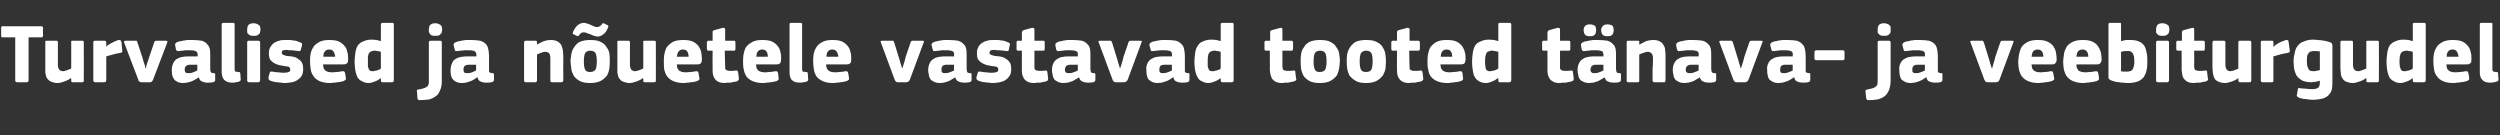 <?xml version="1.0" standalone="no"?><!DOCTYPE svg PUBLIC "-//W3C//DTD SVG 1.1//EN" "http://www.w3.org/Graphics/SVG/1.1/DTD/svg11.dtd"><svg xmlns="http://www.w3.org/2000/svg" version="1.1" width="656.4px" height="35.5px" viewBox="0 -5 656.4 35.5" style="top:-5px"><rect x="0" y="-5" width="656.4" height="35.5" fill="#333333" stroke="none"/>  <desc>Turvalised ja n uetele vastavad tooted t nava ja veebiturgudel</desc>  <defs/>  <g id="Polygon27485">    <path d="M 11.3 4.4 C 11.3 4.5 11.2 4.6 11.2 4.7 C 11.1 4.8 11 4.8 10.8 4.8 C 10.77 4.82 7.5 4.8 7.5 4.8 C 7.5 4.8 7.49 16.09 7.5 16.1 C 7.5 16.2 7.5 16.3 7.4 16.4 C 7.4 16.5 7.2 16.6 7 16.6 C 7 16.6 4.5 16.6 4.5 16.6 C 4.3 16.6 4.2 16.5 4.1 16.4 C 4 16.4 4 16.2 4 16.1 C 4 16.09 4 4.8 4 4.8 C 4 4.8 0.75 4.82 0.8 4.8 C 0.5 4.8 0.4 4.8 0.4 4.7 C 0.3 4.6 0.3 4.5 0.3 4.4 C 0.3 4.4 0.3 2.4 0.3 2.4 C 0.3 2.2 0.3 2.1 0.4 2 C 0.4 1.9 0.5 1.9 0.8 1.9 C 0.8 1.9 10.8 1.9 10.8 1.9 C 11.1 1.9 11.3 2 11.3 2.4 C 11.25 2.36 11.3 4.4 11.3 4.4 C 11.3 4.4 11.25 4.36 11.3 4.4 Z M 22 16.1 C 22 16.3 22 16.4 21.9 16.5 C 21.9 16.5 21.7 16.6 21.5 16.6 C 21.5 16.6 19.1 16.6 19.1 16.6 C 18.9 16.6 18.8 16.5 18.7 16.4 C 18.7 16.3 18.7 16.2 18.7 16.1 C 18.7 16.1 18.7 15.6 18.7 15.6 C 18.6 15.6 18.6 15.6 18.6 15.6 C 18.6 15.5 18.6 15.5 18.6 15.5 C 18.1 15.9 17.5 16.2 16.9 16.4 C 16.3 16.6 15.7 16.8 15.1 16.8 C 14.4 16.8 13.8 16.6 13.3 16.4 C 12.9 16.2 12.6 15.9 12.3 15.5 C 12.1 15.1 12 14.6 11.9 14.1 C 11.9 13.6 11.9 13.1 11.9 12.5 C 11.9 12.5 11.9 6.2 11.9 6.2 C 11.9 6 11.9 5.9 11.9 5.8 C 12 5.7 12.1 5.7 12.3 5.7 C 12.3 5.7 14.8 5.7 14.8 5.7 C 14.9 5.7 15.1 5.7 15.1 5.8 C 15.2 5.9 15.2 6 15.2 6.2 C 15.2 6.2 15.2 12 15.2 12 C 15.2 12.5 15.3 12.9 15.5 13.2 C 15.7 13.5 16.1 13.7 16.6 13.7 C 16.8 13.7 16.9 13.6 17.1 13.6 C 17.3 13.5 17.5 13.5 17.7 13.4 C 17.9 13.3 18.1 13.3 18.2 13.2 C 18.4 13.1 18.5 13.1 18.7 13 C 18.7 13 18.7 6.2 18.7 6.2 C 18.7 6 18.7 5.9 18.7 5.8 C 18.8 5.7 18.9 5.7 19.1 5.7 C 19.1 5.7 21.5 5.7 21.5 5.7 C 21.7 5.7 21.9 5.7 21.9 5.8 C 22 5.9 22 6 22 6.2 C 22.02 6.17 22 16.1 22 16.1 C 22 16.1 22.02 16.11 22 16.1 Z M 27.9 7.2 C 27.9 7.2 27.92 7.25 27.9 7.3 C 28.1 7 28.3 6.8 28.6 6.7 C 28.9 6.5 29.2 6.3 29.5 6.2 C 29.8 6 30.1 5.9 30.3 5.8 C 30.6 5.7 30.9 5.6 31.1 5.5 C 31.4 5.5 31.5 5.5 31.6 5.6 C 31.8 5.6 31.8 5.8 31.9 6.1 C 31.9 6.1 32.1 8.2 32.1 8.2 C 32.1 8.3 32.1 8.4 32.1 8.5 C 32.1 8.5 32.1 8.6 32.1 8.7 C 32 8.7 32 8.8 31.9 8.8 C 31.8 8.8 31.7 8.9 31.5 8.9 C 30.2 9.1 29 9.5 27.9 9.8 C 27.9 9.8 27.9 16.1 27.9 16.1 C 27.9 16.2 27.8 16.3 27.8 16.4 C 27.7 16.5 27.6 16.6 27.4 16.6 C 27.4 16.6 25 16.6 25 16.6 C 24.8 16.6 24.7 16.5 24.6 16.4 C 24.5 16.4 24.5 16.2 24.5 16.1 C 24.5 16.1 24.5 6.1 24.5 6.1 C 24.5 6 24.5 5.9 24.6 5.8 C 24.7 5.7 24.8 5.7 25 5.7 C 25 5.7 27.4 5.7 27.4 5.7 C 27.6 5.7 27.7 5.7 27.8 5.8 C 27.8 5.9 27.9 6 27.9 6.1 C 27.87 6.15 27.9 7.2 27.9 7.2 Z M 38.3 12.9 C 38.3 12.9 38.4 12.7 38.4 12.4 C 38.5 12.1 38.6 11.8 38.7 11.4 C 38.9 11 39 10.5 39.2 9.9 C 39.2 9.9 40.5 6.1 40.5 6.1 C 40.5 6 40.6 5.8 40.7 5.8 C 40.8 5.7 40.9 5.7 41.2 5.7 C 41.2 5.7 43.5 5.7 43.5 5.7 C 43.7 5.7 43.9 5.7 43.9 5.8 C 44 5.9 44 6 43.9 6.2 C 43.9 6.2 40.2 15.9 40.2 15.9 C 40.1 16.1 40 16.3 39.9 16.4 C 39.8 16.5 39.6 16.6 39.3 16.6 C 39.3 16.6 37.2 16.6 37.2 16.6 C 36.9 16.6 36.7 16.5 36.6 16.4 C 36.4 16.3 36.3 16.1 36.3 15.9 C 36.3 15.9 32.6 6.2 32.6 6.2 C 32.5 5.9 32.6 5.7 33 5.7 C 33 5.7 35.4 5.7 35.4 5.7 C 35.6 5.7 35.8 5.7 35.9 5.7 C 36 5.8 36 5.9 36.1 6.2 C 36.1 6.2 37.4 10.1 37.4 10.1 C 37.5 10.6 37.7 11.1 37.8 11.5 C 37.9 11.8 38 12.1 38.1 12.4 C 38.1 12.7 38.2 12.9 38.2 12.9 C 38.2 12.9 38.3 12.9 38.3 12.9 Z M 51.8 12 C 51.8 12 49.85 11.98 49.8 12 C 49.4 12 49.1 12.1 48.9 12.3 C 48.6 12.5 48.5 12.8 48.5 13.3 C 48.5 13.7 48.6 13.9 48.7 14 C 48.9 14.2 49.1 14.2 49.5 14.2 C 49.9 14.2 50.2 14.2 50.7 14 C 51.1 13.8 51.5 13.7 51.8 13.5 C 51.84 13.46 51.8 12 51.8 12 Z M 52.2 15.3 C 51.9 15.5 51.6 15.7 51.2 15.9 C 50.9 16.1 50.5 16.3 50.2 16.4 C 49.8 16.5 49.5 16.6 49.1 16.7 C 48.8 16.7 48.5 16.8 48.2 16.8 C 47.6 16.8 47 16.7 46.6 16.5 C 46.2 16.3 45.9 16.1 45.7 15.8 C 45.5 15.5 45.3 15.1 45.2 14.7 C 45.2 14.3 45.1 13.9 45.1 13.5 C 45.1 12.8 45.2 12.3 45.4 11.8 C 45.6 11.3 45.9 10.9 46.2 10.6 C 46.6 10.4 47.1 10.1 47.6 10 C 48.1 9.9 48.7 9.8 49.4 9.8 C 49.36 9.84 51.9 9.8 51.9 9.8 C 51.9 9.8 51.9 9.48 51.9 9.5 C 51.9 9.2 51.9 9 51.8 8.9 C 51.8 8.7 51.7 8.6 51.5 8.5 C 51.4 8.4 51.2 8.3 51 8.3 C 50.7 8.2 50.4 8.2 50 8.2 C 49.8 8.2 49.6 8.2 49.3 8.2 C 49.1 8.2 48.9 8.2 48.6 8.2 C 48.3 8.3 48.1 8.3 47.8 8.3 C 47.5 8.3 47.3 8.4 47.1 8.4 C 46.8 8.4 46.5 8.4 46.5 8.4 C 46.4 8.3 46.3 8.2 46.2 8 C 46.2 8 46 6.9 46 6.9 C 45.9 6.7 46 6.5 46.1 6.4 C 46.1 6.3 46.3 6.1 46.7 6 C 46.9 5.9 47.2 5.8 47.6 5.8 C 47.9 5.7 48.2 5.6 48.6 5.6 C 48.9 5.5 49.3 5.5 49.6 5.5 C 49.9 5.5 50.2 5.5 50.5 5.5 C 51.5 5.5 52.3 5.6 53 5.7 C 53.6 5.9 54.1 6.2 54.4 6.6 C 54.7 6.9 55 7.4 55.1 7.9 C 55.2 8.4 55.2 9 55.2 9.6 C 55.2 9.6 55.2 13.1 55.2 13.1 C 55.2 13.4 55.2 13.6 55.3 13.7 C 55.3 13.8 55.3 13.9 55.4 14 C 55.4 14 55.5 14.1 55.6 14.1 C 55.7 14.2 55.9 14.2 56 14.2 C 56.2 14.2 56.4 14.2 56.4 14.3 C 56.5 14.3 56.5 14.4 56.5 14.6 C 56.5 14.6 56.5 16 56.5 16 C 56.5 16.3 56.3 16.5 55.9 16.6 C 55.4 16.7 55 16.7 54.5 16.7 C 53.9 16.7 53.5 16.6 53.1 16.4 C 52.6 16.3 52.4 15.9 52.2 15.3 C 52.2 15.3 52.2 15.3 52.2 15.3 Z M 61.6 13.2 C 61.6 13.5 61.7 13.7 61.8 13.8 C 62 13.8 62.2 13.9 62.6 13.9 C 62.8 13.9 62.9 13.9 63 14 C 63 14 63 14.1 63.1 14.3 C 63.1 14.3 63.2 15.9 63.2 15.9 C 63.2 16.1 63.1 16.3 62.8 16.4 C 62.6 16.5 62.2 16.6 61.9 16.6 C 61.5 16.7 61.3 16.7 61.1 16.7 C 60.1 16.7 59.4 16.5 58.9 16 C 58.5 15.6 58.2 14.9 58.2 13.9 C 58.2 13.9 58.2 1.5 58.2 1.5 C 58.2 1.3 58.3 1.2 58.3 1.1 C 58.4 1 58.5 1 58.7 1 C 58.7 1 61.1 1 61.1 1 C 61.3 1 61.5 1 61.5 1.1 C 61.6 1.2 61.6 1.3 61.6 1.5 C 61.6 1.5 61.6 13.2 61.6 13.2 Z M 68.4 2.8 C 68.4 3 68.3 3.2 68.3 3.4 C 68.3 3.6 68.2 3.8 68 3.9 C 67.9 4.1 67.7 4.2 67.5 4.3 C 67.3 4.4 67 4.4 66.6 4.4 C 66.2 4.4 65.9 4.4 65.7 4.3 C 65.5 4.2 65.3 4.1 65.2 3.9 C 65 3.8 64.9 3.6 64.9 3.4 C 64.9 3.2 64.9 3 64.9 2.8 C 64.9 2.3 65 1.9 65.2 1.6 C 65.4 1.3 65.9 1.1 66.6 1.1 C 67 1.1 67.3 1.2 67.5 1.3 C 67.7 1.4 67.9 1.5 68 1.6 C 68.2 1.8 68.3 1.9 68.3 2.1 C 68.3 2.3 68.4 2.5 68.4 2.8 Z M 68.3 16.1 C 68.3 16.2 68.2 16.3 68.2 16.4 C 68.1 16.5 68 16.6 67.8 16.6 C 67.8 16.6 65.4 16.6 65.4 16.6 C 65.2 16.6 65.1 16.5 65 16.4 C 64.9 16.4 64.9 16.2 64.9 16.1 C 64.9 16.1 64.9 6.1 64.9 6.1 C 64.9 6 64.9 5.9 65 5.8 C 65.1 5.7 65.2 5.7 65.4 5.7 C 65.4 5.7 67.8 5.7 67.8 5.7 C 68 5.7 68.1 5.7 68.2 5.8 C 68.2 5.9 68.3 6 68.3 6.1 C 68.3 6.1 68.3 16.1 68.3 16.1 Z M 79.6 13.1 C 79.6 13.8 79.5 14.4 79.2 14.9 C 79 15.3 78.6 15.7 78.1 16 C 77.7 16.3 77.2 16.5 76.6 16.6 C 76 16.7 75.4 16.8 74.8 16.8 C 74.5 16.8 74.2 16.8 73.9 16.7 C 73.6 16.7 73.3 16.7 73 16.6 C 72.6 16.6 72.3 16.6 72.1 16.5 C 71.8 16.4 71.5 16.4 71.3 16.3 C 70.9 16.2 70.7 16 70.6 15.9 C 70.5 15.8 70.5 15.5 70.5 15.2 C 70.5 15.2 70.8 14.2 70.8 14.2 C 70.8 14 70.9 13.9 71 13.8 C 71.1 13.8 71.2 13.8 71.5 13.8 C 72 13.9 72.6 14 73.2 14 C 73.8 14.1 74.3 14.1 74.6 14.1 C 75.2 14.1 75.6 14 75.8 13.9 C 76.1 13.8 76.2 13.6 76.2 13.3 C 76.2 13 76.1 12.7 75.9 12.6 C 75.8 12.5 75.4 12.4 75 12.4 C 74.4 12.3 73.8 12.2 73.3 12.1 C 72.7 11.9 72.3 11.8 71.9 11.5 C 71.5 11.3 71.2 11 70.9 10.6 C 70.7 10.2 70.6 9.7 70.6 9 C 70.6 8.4 70.7 7.9 70.9 7.5 C 71.2 7 71.5 6.6 71.9 6.3 C 72.3 6.1 72.7 5.8 73.3 5.7 C 73.8 5.5 74.4 5.5 75.1 5.5 C 75.3 5.5 75.6 5.5 75.9 5.5 C 76.2 5.5 76.5 5.5 76.8 5.6 C 77.1 5.6 77.4 5.7 77.7 5.7 C 78 5.8 78.3 5.9 78.5 6 C 78.8 6.1 79 6.2 79.2 6.3 C 79.3 6.4 79.3 6.6 79.3 6.9 C 79.3 6.9 79 8 79 8 C 79 8.2 78.9 8.3 78.8 8.4 C 78.8 8.4 78.6 8.4 78.4 8.4 C 78.1 8.4 77.8 8.3 77.5 8.3 C 77.2 8.3 77 8.2 76.7 8.2 C 76.4 8.2 76.1 8.2 75.9 8.2 C 75.6 8.1 75.4 8.1 75.2 8.1 C 74.7 8.1 74.3 8.2 74.2 8.3 C 74 8.5 74 8.6 74 8.9 C 74 9.2 74.1 9.3 74.4 9.4 C 74.6 9.5 74.9 9.6 75.3 9.7 C 75.9 9.7 76.5 9.8 77 9.9 C 77.5 10 78 10.2 78.3 10.5 C 78.7 10.7 79.1 11.1 79.3 11.5 C 79.5 11.9 79.6 12.4 79.6 13.1 Z M 84.8 11.9 C 84.9 12.3 84.9 12.7 85 13 C 85.2 13.2 85.3 13.4 85.5 13.6 C 85.7 13.7 86 13.8 86.2 13.9 C 86.5 13.9 86.9 14 87.2 14 C 87.6 14 88 13.9 88.4 13.9 C 88.9 13.9 89.4 13.8 89.8 13.7 C 90.1 13.7 90.3 13.7 90.4 13.8 C 90.5 13.8 90.5 14 90.6 14.2 C 90.6 14.2 90.8 15.3 90.8 15.3 C 90.8 15.5 90.8 15.7 90.8 15.9 C 90.7 16 90.5 16.1 90.2 16.3 C 90 16.3 89.7 16.4 89.4 16.5 C 89.1 16.5 88.8 16.6 88.5 16.6 C 88.2 16.7 87.8 16.7 87.5 16.7 C 87.2 16.8 86.9 16.8 86.6 16.8 C 85.5 16.8 84.6 16.6 83.9 16.3 C 83.3 16 82.7 15.6 82.4 15.1 C 82 14.6 81.7 14 81.6 13.3 C 81.5 12.6 81.4 11.9 81.4 11.2 C 81.4 10.7 81.4 10.1 81.5 9.4 C 81.6 8.8 81.8 8.1 82.2 7.5 C 82.5 6.9 83 6.5 83.7 6.1 C 84.3 5.7 85.3 5.5 86.4 5.5 C 87.5 5.5 88.3 5.6 89 5.9 C 89.6 6.2 90.1 6.6 90.5 7.1 C 90.9 7.6 91.1 8.1 91.2 8.7 C 91.4 9.3 91.4 9.9 91.4 10.5 C 91.4 11 91.4 11.3 91.2 11.5 C 91 11.8 90.7 11.9 90.2 11.9 C 90.2 11.9 84.8 11.9 84.8 11.9 Z M 86.4 8 C 85.9 8 85.5 8.2 85.3 8.5 C 85 8.8 84.9 9.3 84.9 9.9 C 84.9 9.9 88 9.9 88 9.9 C 88 9.4 87.8 8.9 87.6 8.6 C 87.4 8.2 87 8 86.4 8 Z M 103.4 16.1 C 103.4 16.2 103.4 16.3 103.3 16.4 C 103.3 16.5 103.1 16.6 102.9 16.6 C 102.9 16.6 100.5 16.6 100.5 16.6 C 100.3 16.6 100.2 16.5 100.1 16.5 C 100.1 16.4 100 16.3 100 16.1 C 100 16.1 100 15.6 100 15.6 C 100 15.6 100 15.6 100 15.6 C 100 15.5 100 15.5 100 15.5 C 99.5 15.9 99 16.2 98.4 16.4 C 97.9 16.6 97.3 16.8 96.8 16.8 C 96.1 16.8 95.5 16.6 95 16.3 C 94.5 16.1 94.1 15.7 93.8 15.2 C 93.6 14.7 93.4 14.1 93.3 13.5 C 93.2 12.8 93.1 12.1 93.1 11.3 C 93.1 10.4 93.2 9.6 93.3 8.9 C 93.4 8.2 93.6 7.5 93.9 7 C 94.3 6.5 94.7 6.1 95.3 5.9 C 95.9 5.6 96.7 5.4 97.6 5.4 C 98.1 5.4 98.6 5.5 98.9 5.5 C 99.3 5.6 99.7 5.7 100 5.8 C 100 5.79 100 5.8 100 5.8 C 100 5.8 100.02 1.48 100 1.5 C 100 1.3 100.1 1.2 100.1 1.1 C 100.2 1 100.3 1 100.5 1 C 100.5 1 102.9 1 102.9 1 C 103.1 1 103.3 1 103.3 1.1 C 103.4 1.2 103.4 1.4 103.4 1.5 C 103.4 1.5 103.4 16.1 103.4 16.1 Z M 100 8.6 C 99.6 8.5 99.3 8.4 99 8.4 C 98.8 8.3 98.5 8.3 98.3 8.3 C 98 8.3 97.7 8.4 97.5 8.5 C 97.3 8.5 97.1 8.7 96.9 8.9 C 96.8 9.1 96.7 9.4 96.6 9.8 C 96.6 10.1 96.6 10.6 96.6 11.2 C 96.6 11.7 96.6 12.1 96.6 12.5 C 96.7 12.8 96.8 13.1 96.9 13.3 C 97 13.4 97.1 13.6 97.3 13.6 C 97.5 13.7 97.7 13.7 97.9 13.7 C 98.1 13.7 98.2 13.7 98.4 13.6 C 98.6 13.6 98.8 13.5 99 13.5 C 99.2 13.4 99.4 13.3 99.5 13.3 C 99.7 13.2 99.9 13.1 100 13 C 100 13 100 8.6 100 8.6 Z M 116 16.2 C 116 17.1 115.9 18 115.6 18.6 C 115.3 19.3 115 19.9 114.5 20.2 C 114 20.6 113.4 20.9 112.7 21.1 C 111.9 21.2 111.1 21.3 110.2 21.3 C 110.1 21.3 110 21.2 109.8 21.2 C 109.7 21.1 109.6 21 109.6 20.8 C 109.6 20.8 109.5 19.1 109.5 19.1 C 109.4 18.8 109.4 18.7 109.5 18.6 C 109.5 18.6 109.7 18.5 109.9 18.5 C 110.4 18.4 110.9 18.3 111.2 18.2 C 111.5 18.1 111.8 18 112 17.8 C 112.3 17.7 112.4 17.5 112.5 17.2 C 112.6 17 112.6 16.6 112.6 16.2 C 112.6 16.2 112.6 6.1 112.6 6.1 C 112.6 5.8 112.8 5.7 113.1 5.7 C 113.1 5.7 115.5 5.7 115.5 5.7 C 115.7 5.7 115.9 5.7 115.9 5.8 C 116 5.9 116 6 116 6.1 C 116 6.1 116 16.2 116 16.2 Z M 116.1 2.8 C 116.1 3 116 3.2 116 3.4 C 116 3.6 115.9 3.8 115.7 3.9 C 115.6 4.1 115.4 4.2 115.2 4.3 C 115 4.4 114.7 4.4 114.3 4.4 C 113.9 4.4 113.6 4.4 113.4 4.3 C 113.2 4.2 113 4.1 112.9 3.9 C 112.8 3.8 112.7 3.6 112.6 3.4 C 112.6 3.2 112.6 3 112.6 2.8 C 112.6 2.3 112.7 1.9 112.9 1.6 C 113.2 1.3 113.6 1.1 114.3 1.1 C 114.7 1.1 115 1.2 115.2 1.3 C 115.4 1.4 115.6 1.5 115.7 1.6 C 115.9 1.8 116 1.9 116 2.1 C 116 2.3 116.1 2.5 116.1 2.8 Z M 125 12 C 125 12 123.01 11.98 123 12 C 122.6 12 122.3 12.1 122 12.3 C 121.8 12.5 121.7 12.8 121.7 13.3 C 121.7 13.7 121.8 13.9 121.9 14 C 122 14.2 122.3 14.2 122.7 14.2 C 123 14.2 123.4 14.2 123.9 14 C 124.3 13.8 124.7 13.7 125 13.5 C 125 13.46 125 12 125 12 Z M 125.3 15.3 C 125 15.5 124.7 15.7 124.4 15.9 C 124 16.1 123.7 16.3 123.3 16.4 C 123 16.5 122.6 16.6 122.3 16.7 C 122 16.7 121.7 16.8 121.4 16.8 C 120.7 16.8 120.2 16.7 119.8 16.5 C 119.4 16.3 119.1 16.1 118.9 15.8 C 118.6 15.5 118.5 15.1 118.4 14.7 C 118.3 14.3 118.3 13.9 118.3 13.5 C 118.3 12.8 118.4 12.3 118.6 11.8 C 118.8 11.3 119 10.9 119.4 10.6 C 119.8 10.4 120.2 10.1 120.8 10 C 121.3 9.9 121.9 9.8 122.5 9.8 C 122.53 9.84 125.1 9.8 125.1 9.8 C 125.1 9.8 125.07 9.48 125.1 9.5 C 125.1 9.2 125 9 125 8.9 C 124.9 8.7 124.8 8.6 124.7 8.5 C 124.6 8.4 124.4 8.3 124.1 8.3 C 123.9 8.2 123.5 8.2 123.1 8.2 C 123 8.2 122.8 8.2 122.5 8.2 C 122.3 8.2 122 8.2 121.8 8.2 C 121.5 8.3 121.2 8.3 121 8.3 C 120.7 8.3 120.4 8.4 120.2 8.4 C 119.9 8.4 119.7 8.4 119.6 8.4 C 119.5 8.3 119.4 8.2 119.4 8 C 119.4 8 119.1 6.9 119.1 6.9 C 119.1 6.7 119.1 6.5 119.2 6.4 C 119.3 6.3 119.5 6.1 119.9 6 C 120.1 5.9 120.4 5.8 120.7 5.8 C 121.1 5.7 121.4 5.6 121.7 5.6 C 122.1 5.5 122.4 5.5 122.8 5.5 C 123.1 5.5 123.4 5.5 123.7 5.5 C 124.7 5.5 125.5 5.6 126.1 5.7 C 126.8 5.9 127.2 6.2 127.6 6.6 C 127.9 6.9 128.1 7.4 128.2 7.9 C 128.3 8.4 128.4 9 128.4 9.6 C 128.4 9.6 128.4 13.1 128.4 13.1 C 128.4 13.4 128.4 13.6 128.4 13.7 C 128.4 13.8 128.5 13.9 128.5 14 C 128.6 14 128.7 14.1 128.8 14.1 C 128.9 14.2 129 14.2 129.2 14.2 C 129.4 14.2 129.5 14.2 129.6 14.3 C 129.6 14.3 129.7 14.4 129.7 14.6 C 129.7 14.6 129.7 16 129.7 16 C 129.7 16.3 129.5 16.5 129 16.6 C 128.6 16.7 128.2 16.7 127.7 16.7 C 127.1 16.7 126.6 16.6 126.2 16.4 C 125.8 16.3 125.5 15.9 125.4 15.3 C 125.4 15.3 125.3 15.3 125.3 15.3 Z M 147.9 16.1 C 147.9 16.2 147.8 16.3 147.8 16.4 C 147.7 16.5 147.6 16.6 147.4 16.6 C 147.4 16.6 145 16.6 145 16.6 C 144.6 16.6 144.5 16.4 144.5 16.1 C 144.5 15.1 144.5 14.2 144.5 13.2 C 144.5 12.3 144.5 11.3 144.5 10.3 C 144.5 9.7 144.4 9.3 144.2 9 C 144 8.8 143.6 8.6 143.1 8.6 C 142.8 8.6 142.4 8.7 142 8.9 C 141.6 9 141.2 9.2 141 9.3 C 141 9.3 141 16.1 141 16.1 C 141 16.2 141 16.3 140.9 16.4 C 140.9 16.5 140.7 16.6 140.5 16.6 C 140.5 16.6 138.1 16.6 138.1 16.6 C 137.9 16.6 137.8 16.5 137.7 16.5 C 137.7 16.4 137.6 16.3 137.6 16.1 C 137.6 16.1 137.6 6.2 137.6 6.2 C 137.6 6 137.7 5.9 137.7 5.8 C 137.8 5.7 137.9 5.7 138.1 5.7 C 138.1 5.7 140.5 5.7 140.5 5.7 C 140.7 5.7 140.9 5.7 140.9 5.8 C 141 5.9 141 6 141 6.2 C 141 6.2 141 6.7 141 6.7 C 141 6.7 141 6.7 141 6.7 C 141 6.7 141 6.7 141 6.7 C 141.5 6.4 142.1 6.1 142.8 5.8 C 143.4 5.6 144 5.5 144.5 5.5 C 145.3 5.5 145.9 5.6 146.4 5.9 C 146.8 6.1 147.2 6.5 147.4 6.9 C 147.6 7.3 147.7 7.8 147.8 8.3 C 147.8 8.8 147.9 9.3 147.9 9.8 C 147.86 9.84 147.9 16.1 147.9 16.1 C 147.9 16.1 147.86 16.11 147.9 16.1 Z M 160.1 11 C 160.1 11.6 160.1 12.2 160 12.9 C 159.9 13.6 159.7 14.2 159.4 14.8 C 159 15.3 158.5 15.8 157.8 16.2 C 157.1 16.6 156.1 16.8 154.9 16.8 C 153.7 16.8 152.8 16.6 152.1 16.2 C 151.4 15.8 150.9 15.3 150.6 14.8 C 150.3 14.2 150 13.6 150 12.9 C 149.9 12.2 149.8 11.6 149.8 11 C 149.8 10.5 149.9 9.9 150 9.3 C 150.1 8.6 150.3 8 150.7 7.5 C 151 6.9 151.5 6.4 152.2 6 C 152.9 5.7 153.8 5.5 154.9 5.5 C 156 5.5 157 5.6 157.7 6 C 158.3 6.3 158.9 6.7 159.2 7.3 C 159.6 7.8 159.9 8.4 160 9 C 160.1 9.7 160.1 10.3 160.1 11 Z M 156.7 11.1 C 156.7 10.2 156.6 9.5 156.4 9 C 156.2 8.6 155.7 8.3 155 8.3 C 154.3 8.3 153.8 8.6 153.6 9 C 153.4 9.5 153.3 10.2 153.3 11.1 C 153.3 12.1 153.4 12.8 153.6 13.2 C 153.8 13.7 154.2 13.9 154.9 13.9 C 155.6 13.9 156.1 13.7 156.4 13.2 C 156.6 12.7 156.7 12 156.7 11.1 Z M 156.9 4.6 C 156.6 4.6 156.3 4.5 156 4.4 C 155.7 4.3 155.4 4.2 155 4 C 154.7 3.9 154.4 3.8 154.1 3.7 C 153.8 3.5 153.5 3.5 153.3 3.5 C 153.1 3.5 152.9 3.5 152.7 3.6 C 152.5 3.7 152.2 4 152 4.3 C 151.9 4.4 151.9 4.5 151.8 4.5 C 151.7 4.5 151.6 4.5 151.4 4.4 C 151.4 4.4 150.6 4 150.6 4 C 150.6 4 150.5 4 150.4 3.9 C 150.4 3.8 150.4 3.7 150.4 3.5 C 150.8 2.6 151.2 2 151.7 1.6 C 152.2 1.2 152.8 1 153.3 1 C 153.6 1 153.9 1.1 154.2 1.2 C 154.5 1.3 154.9 1.4 155.2 1.6 C 155.5 1.7 155.8 1.8 156.1 2 C 156.4 2.1 156.6 2.1 156.8 2.1 C 157.3 2.1 157.7 1.8 158.1 1.3 C 158.1 1.2 158.2 1.1 158.3 1.1 C 158.4 1.1 158.5 1.1 158.7 1.2 C 158.7 1.2 159.5 1.6 159.5 1.6 C 159.7 1.7 159.8 1.9 159.7 2.1 C 159.3 3.1 158.9 3.7 158.4 4 C 157.9 4.4 157.4 4.6 156.9 4.6 Z M 172.2 16.1 C 172.2 16.3 172.2 16.4 172.1 16.5 C 172.1 16.5 171.9 16.6 171.7 16.6 C 171.7 16.6 169.3 16.6 169.3 16.6 C 169.1 16.6 169 16.5 168.9 16.4 C 168.9 16.3 168.9 16.2 168.9 16.1 C 168.9 16.1 168.9 15.6 168.9 15.6 C 168.8 15.6 168.8 15.6 168.8 15.6 C 168.8 15.5 168.8 15.5 168.8 15.5 C 168.3 15.9 167.7 16.2 167.1 16.4 C 166.5 16.6 165.9 16.8 165.3 16.8 C 164.6 16.8 164 16.6 163.5 16.4 C 163.1 16.2 162.8 15.9 162.5 15.5 C 162.3 15.1 162.2 14.6 162.1 14.1 C 162.1 13.6 162.1 13.1 162.1 12.5 C 162.1 12.5 162.1 6.2 162.1 6.2 C 162.1 6 162.1 5.9 162.1 5.8 C 162.2 5.7 162.3 5.7 162.5 5.7 C 162.5 5.7 165 5.7 165 5.7 C 165.1 5.7 165.3 5.7 165.3 5.8 C 165.4 5.9 165.4 6 165.4 6.2 C 165.4 6.2 165.4 12 165.4 12 C 165.4 12.5 165.5 12.9 165.7 13.2 C 165.9 13.5 166.3 13.7 166.8 13.7 C 167 13.7 167.1 13.6 167.3 13.6 C 167.5 13.5 167.7 13.5 167.9 13.4 C 168.1 13.3 168.3 13.3 168.4 13.2 C 168.6 13.1 168.7 13.1 168.9 13 C 168.9 13 168.9 6.2 168.9 6.2 C 168.9 6 168.9 5.9 168.9 5.8 C 169 5.7 169.1 5.7 169.3 5.7 C 169.3 5.7 171.7 5.7 171.7 5.7 C 171.9 5.7 172.1 5.7 172.1 5.8 C 172.2 5.9 172.2 6 172.2 6.2 C 172.22 6.17 172.2 16.1 172.2 16.1 C 172.2 16.1 172.22 16.11 172.2 16.1 Z M 177.7 11.9 C 177.7 12.3 177.8 12.7 177.9 13 C 178 13.2 178.2 13.4 178.4 13.6 C 178.6 13.7 178.8 13.8 179.1 13.9 C 179.4 13.9 179.7 14 180.1 14 C 180.4 14 180.8 13.9 181.3 13.9 C 181.8 13.9 182.2 13.8 182.7 13.7 C 183 13.7 183.2 13.7 183.2 13.8 C 183.3 13.8 183.4 14 183.4 14.2 C 183.4 14.2 183.6 15.3 183.6 15.3 C 183.7 15.5 183.7 15.7 183.6 15.9 C 183.6 16 183.4 16.1 183 16.3 C 182.8 16.3 182.6 16.4 182.3 16.5 C 182 16.5 181.7 16.6 181.3 16.6 C 181 16.7 180.7 16.7 180.4 16.7 C 180 16.8 179.8 16.8 179.5 16.8 C 178.4 16.8 177.5 16.6 176.8 16.3 C 176.1 16 175.6 15.6 175.2 15.1 C 174.8 14.6 174.6 14 174.4 13.3 C 174.3 12.6 174.3 11.9 174.3 11.2 C 174.3 10.7 174.3 10.1 174.4 9.4 C 174.5 8.8 174.7 8.1 175 7.5 C 175.4 6.9 175.9 6.5 176.5 6.1 C 177.2 5.7 178.1 5.5 179.3 5.5 C 180.4 5.5 181.2 5.6 181.9 5.9 C 182.5 6.2 183 6.6 183.4 7.1 C 183.7 7.6 184 8.1 184.1 8.7 C 184.2 9.3 184.3 9.9 184.3 10.5 C 184.3 11 184.2 11.3 184.1 11.5 C 183.9 11.8 183.6 11.9 183.1 11.9 C 183.1 11.9 177.7 11.9 177.7 11.9 Z M 179.3 8 C 178.8 8 178.4 8.2 178.2 8.5 C 177.9 8.8 177.8 9.3 177.7 9.9 C 177.7 9.9 180.8 9.9 180.8 9.9 C 180.8 9.4 180.7 8.9 180.5 8.6 C 180.3 8.2 179.9 8 179.3 8 Z M 194 15.6 C 194 15.7 194 15.9 193.9 16 C 193.8 16.2 193.7 16.2 193.6 16.3 C 193.3 16.4 193 16.5 192.7 16.5 C 192.4 16.6 192.1 16.6 191.8 16.7 C 191.5 16.7 191.3 16.7 191 16.7 C 190.7 16.7 190.5 16.8 190.3 16.8 C 189.7 16.8 189.1 16.7 188.7 16.5 C 188.2 16.3 187.9 16 187.7 15.7 C 187.4 15.3 187.3 15 187.2 14.6 C 187.1 14.1 187.1 13.7 187.1 13.2 C 187.07 13.24 187.1 8.3 187.1 8.3 C 187.1 8.3 186.1 8.31 186.1 8.3 C 185.9 8.3 185.8 8.3 185.7 8.2 C 185.7 8.1 185.6 8 185.6 7.8 C 185.6 7.8 185.6 6.2 185.6 6.2 C 185.6 6 185.7 5.9 185.7 5.8 C 185.8 5.7 185.9 5.7 186.1 5.7 C 186.1 5.68 187.1 5.7 187.1 5.7 C 187.1 5.7 187.09 3.51 187.1 3.5 C 187.1 3.3 187.1 3.2 187.2 3.1 C 187.3 3 187.4 3 187.6 2.9 C 187.6 2.9 189.8 2.3 189.8 2.3 C 190 2.3 190.1 2.3 190.2 2.4 C 190.3 2.4 190.4 2.5 190.4 2.7 C 190.37 2.72 190.4 5.7 190.4 5.7 C 190.4 5.7 192.62 5.68 192.6 5.7 C 192.8 5.7 193 5.7 193 5.8 C 193.1 5.9 193.1 6 193.1 6.1 C 193.1 6.1 193.1 7.8 193.1 7.8 C 193.1 8 193.1 8.1 193 8.2 C 193 8.3 192.8 8.3 192.6 8.3 C 192.62 8.31 190.3 8.3 190.3 8.3 C 190.3 8.3 190.37 12.42 190.4 12.4 C 190.4 12.6 190.4 12.8 190.4 13 C 190.4 13.1 190.5 13.2 190.6 13.3 C 190.7 13.4 190.8 13.5 191 13.5 C 191.1 13.6 191.4 13.6 191.7 13.6 C 191.9 13.6 192.1 13.6 192.4 13.6 C 192.7 13.6 193 13.6 193.2 13.5 C 193.4 13.5 193.5 13.5 193.6 13.6 C 193.7 13.6 193.7 13.7 193.8 14 C 193.8 14 194 15.6 194 15.6 Z M 198.5 11.9 C 198.5 12.3 198.6 12.7 198.7 13 C 198.8 13.2 199 13.4 199.2 13.6 C 199.4 13.7 199.6 13.8 199.9 13.9 C 200.2 13.9 200.5 14 200.9 14 C 201.2 14 201.7 13.9 202.1 13.9 C 202.6 13.9 203.1 13.8 203.5 13.7 C 203.8 13.7 204 13.7 204.1 13.8 C 204.1 13.8 204.2 14 204.3 14.2 C 204.3 14.2 204.4 15.3 204.4 15.3 C 204.5 15.5 204.5 15.7 204.4 15.9 C 204.4 16 204.2 16.1 203.9 16.3 C 203.7 16.3 203.4 16.4 203.1 16.5 C 202.8 16.5 202.5 16.6 202.2 16.6 C 201.8 16.7 201.5 16.7 201.2 16.7 C 200.9 16.8 200.6 16.8 200.3 16.8 C 199.2 16.8 198.3 16.6 197.6 16.3 C 196.9 16 196.4 15.6 196 15.1 C 195.7 14.6 195.4 14 195.3 13.3 C 195.1 12.6 195.1 11.9 195.1 11.2 C 195.1 10.7 195.1 10.1 195.2 9.4 C 195.3 8.8 195.5 8.1 195.8 7.5 C 196.2 6.9 196.7 6.5 197.4 6.1 C 198 5.7 198.9 5.5 200.1 5.5 C 201.2 5.5 202 5.6 202.7 5.9 C 203.3 6.2 203.8 6.6 204.2 7.1 C 204.6 7.6 204.8 8.1 204.9 8.7 C 205.1 9.3 205.1 9.9 205.1 10.5 C 205.1 11 205 11.3 204.9 11.5 C 204.7 11.8 204.4 11.9 203.9 11.9 C 203.9 11.9 198.5 11.9 198.5 11.9 Z M 200.1 8 C 199.6 8 199.2 8.2 199 8.5 C 198.7 8.8 198.6 9.3 198.6 9.9 C 198.6 9.9 201.6 9.9 201.6 9.9 C 201.6 9.4 201.5 8.9 201.3 8.6 C 201.1 8.2 200.7 8 200.1 8 Z M 210.6 13.2 C 210.6 13.5 210.7 13.7 210.8 13.8 C 211 13.8 211.2 13.9 211.6 13.9 C 211.8 13.9 211.9 13.9 212 14 C 212 14 212 14.1 212.1 14.3 C 212.1 14.3 212.2 15.9 212.2 15.9 C 212.2 16.1 212.1 16.3 211.8 16.4 C 211.6 16.5 211.3 16.6 210.9 16.6 C 210.5 16.7 210.3 16.7 210.1 16.7 C 209.1 16.7 208.4 16.5 207.9 16 C 207.5 15.6 207.3 14.9 207.3 13.9 C 207.3 13.9 207.3 1.5 207.3 1.5 C 207.3 1.3 207.3 1.2 207.4 1.1 C 207.4 1 207.5 1 207.7 1 C 207.7 1 210.1 1 210.1 1 C 210.4 1 210.5 1 210.5 1.1 C 210.6 1.2 210.6 1.3 210.6 1.5 C 210.6 1.5 210.6 13.2 210.6 13.2 Z M 216.9 11.9 C 216.9 12.3 217 12.7 217.1 13 C 217.3 13.2 217.4 13.4 217.6 13.6 C 217.8 13.7 218.1 13.8 218.3 13.9 C 218.6 13.9 219 14 219.3 14 C 219.7 14 220.1 13.9 220.5 13.9 C 221 13.9 221.5 13.8 221.9 13.7 C 222.2 13.7 222.4 13.7 222.5 13.8 C 222.6 13.8 222.6 14 222.7 14.2 C 222.7 14.2 222.9 15.3 222.9 15.3 C 222.9 15.5 222.9 15.7 222.9 15.9 C 222.8 16 222.6 16.1 222.3 16.3 C 222.1 16.3 221.8 16.4 221.5 16.5 C 221.2 16.5 220.9 16.6 220.6 16.6 C 220.3 16.7 219.9 16.7 219.6 16.7 C 219.3 16.8 219 16.8 218.7 16.8 C 217.6 16.8 216.7 16.6 216 16.3 C 215.4 16 214.8 15.6 214.4 15.1 C 214.1 14.6 213.8 14 213.7 13.3 C 213.6 12.6 213.5 11.9 213.5 11.2 C 213.5 10.7 213.5 10.1 213.6 9.4 C 213.7 8.8 213.9 8.1 214.3 7.5 C 214.6 6.9 215.1 6.5 215.8 6.1 C 216.4 5.7 217.4 5.5 218.5 5.5 C 219.6 5.5 220.4 5.6 221.1 5.9 C 221.7 6.2 222.2 6.6 222.6 7.1 C 223 7.6 223.2 8.1 223.3 8.7 C 223.5 9.3 223.5 9.9 223.5 10.5 C 223.5 11 223.5 11.3 223.3 11.5 C 223.1 11.8 222.8 11.9 222.3 11.9 C 222.3 11.9 216.9 11.9 216.9 11.9 Z M 218.5 8 C 218 8 217.6 8.2 217.4 8.5 C 217.1 8.8 217 9.3 217 9.9 C 217 9.9 220.1 9.9 220.1 9.9 C 220.1 9.4 219.9 8.9 219.7 8.6 C 219.5 8.2 219.1 8 218.5 8 Z M 236.9 12.9 C 236.9 12.9 237 12.7 237.1 12.4 C 237.2 12.1 237.3 11.8 237.4 11.4 C 237.5 11 237.7 10.5 237.8 9.9 C 237.8 9.9 239.1 6.1 239.1 6.1 C 239.1 6 239.2 5.8 239.3 5.8 C 239.4 5.7 239.6 5.7 239.8 5.7 C 239.8 5.7 242.1 5.7 242.1 5.7 C 242.4 5.7 242.5 5.7 242.6 5.8 C 242.6 5.9 242.6 6 242.5 6.2 C 242.5 6.2 238.9 15.9 238.9 15.9 C 238.8 16.1 238.7 16.3 238.5 16.4 C 238.4 16.5 238.2 16.6 237.9 16.6 C 237.9 16.6 235.8 16.6 235.8 16.6 C 235.5 16.6 235.3 16.5 235.2 16.4 C 235.1 16.3 235 16.1 234.9 15.9 C 234.9 15.9 231.3 6.2 231.3 6.2 C 231.1 5.9 231.2 5.7 231.6 5.7 C 231.6 5.7 234 5.7 234 5.7 C 234.2 5.7 234.4 5.7 234.5 5.7 C 234.6 5.8 234.7 5.9 234.8 6.2 C 234.8 6.2 236 10.1 236 10.1 C 236.2 10.6 236.3 11.1 236.4 11.5 C 236.5 11.8 236.6 12.1 236.7 12.4 C 236.8 12.7 236.8 12.9 236.8 12.9 C 236.8 12.9 236.9 12.9 236.9 12.9 Z M 250.5 12 C 250.5 12 248.48 11.98 248.5 12 C 248.1 12 247.7 12.1 247.5 12.3 C 247.3 12.5 247.2 12.8 247.2 13.3 C 247.2 13.7 247.2 13.9 247.4 14 C 247.5 14.2 247.8 14.2 248.1 14.2 C 248.5 14.2 248.9 14.2 249.3 14 C 249.8 13.8 250.2 13.7 250.5 13.5 C 250.47 13.46 250.5 12 250.5 12 Z M 250.8 15.3 C 250.5 15.5 250.2 15.7 249.8 15.9 C 249.5 16.1 249.2 16.3 248.8 16.4 C 248.5 16.5 248.1 16.6 247.8 16.7 C 247.4 16.7 247.1 16.8 246.8 16.8 C 246.2 16.8 245.7 16.7 245.3 16.5 C 244.9 16.3 244.5 16.1 244.3 15.8 C 244.1 15.5 243.9 15.1 243.9 14.7 C 243.8 14.3 243.7 13.9 243.7 13.5 C 243.7 12.8 243.8 12.3 244 11.8 C 244.2 11.3 244.5 10.9 244.9 10.6 C 245.2 10.4 245.7 10.1 246.2 10 C 246.8 9.9 247.3 9.8 248 9.8 C 247.99 9.84 250.5 9.8 250.5 9.8 C 250.5 9.8 250.53 9.48 250.5 9.5 C 250.5 9.2 250.5 9 250.5 8.9 C 250.4 8.7 250.3 8.6 250.2 8.5 C 250 8.4 249.8 8.3 249.6 8.3 C 249.3 8.2 249 8.2 248.6 8.2 C 248.4 8.2 248.2 8.2 248 8.2 C 247.7 8.2 247.5 8.2 247.2 8.2 C 247 8.3 246.7 8.3 246.4 8.3 C 246.2 8.3 245.9 8.4 245.7 8.4 C 245.4 8.4 245.2 8.4 245.1 8.4 C 245 8.3 244.9 8.2 244.9 8 C 244.9 8 244.6 6.9 244.6 6.9 C 244.6 6.7 244.6 6.5 244.7 6.4 C 244.8 6.3 245 6.1 245.3 6 C 245.6 5.9 245.9 5.8 246.2 5.8 C 246.5 5.7 246.9 5.6 247.2 5.6 C 247.6 5.5 247.9 5.5 248.2 5.5 C 248.6 5.5 248.9 5.5 249.1 5.5 C 250.2 5.5 251 5.6 251.6 5.7 C 252.2 5.9 252.7 6.2 253 6.6 C 253.4 6.9 253.6 7.4 253.7 7.9 C 253.8 8.4 253.8 9 253.8 9.6 C 253.8 9.6 253.8 13.1 253.8 13.1 C 253.8 13.4 253.9 13.6 253.9 13.7 C 253.9 13.8 253.9 13.9 254 14 C 254.1 14 254.1 14.1 254.2 14.1 C 254.4 14.2 254.5 14.2 254.7 14.2 C 254.9 14.2 255 14.2 255 14.3 C 255.1 14.3 255.1 14.4 255.1 14.6 C 255.1 14.6 255.1 16 255.1 16 C 255.1 16.3 254.9 16.5 254.5 16.6 C 254.1 16.7 253.6 16.7 253.1 16.7 C 252.6 16.7 252.1 16.6 251.7 16.4 C 251.3 16.3 251 15.9 250.8 15.3 C 250.8 15.3 250.8 15.3 250.8 15.3 Z M 265.5 13.1 C 265.5 13.8 265.4 14.4 265.1 14.9 C 264.8 15.3 264.5 15.7 264 16 C 263.6 16.3 263 16.5 262.5 16.6 C 261.9 16.7 261.3 16.8 260.6 16.8 C 260.4 16.8 260.1 16.8 259.8 16.7 C 259.5 16.7 259.2 16.7 258.8 16.6 C 258.5 16.6 258.2 16.6 257.9 16.5 C 257.6 16.4 257.4 16.4 257.2 16.3 C 256.8 16.2 256.6 16 256.5 15.9 C 256.4 15.8 256.3 15.5 256.4 15.2 C 256.4 15.2 256.7 14.2 256.7 14.2 C 256.7 14 256.8 13.9 256.9 13.8 C 256.9 13.8 257.1 13.8 257.4 13.8 C 257.9 13.9 258.4 14 259 14 C 259.6 14.1 260.1 14.1 260.5 14.1 C 261.1 14.1 261.5 14 261.7 13.9 C 262 13.8 262.1 13.6 262.1 13.3 C 262.1 13 262 12.7 261.8 12.6 C 261.6 12.5 261.3 12.4 260.8 12.4 C 260.2 12.3 259.7 12.2 259.1 12.1 C 258.6 11.9 258.2 11.8 257.8 11.5 C 257.4 11.3 257.1 11 256.8 10.6 C 256.6 10.2 256.5 9.7 256.5 9 C 256.5 8.4 256.6 7.9 256.8 7.5 C 257 7 257.4 6.6 257.8 6.3 C 258.1 6.1 258.6 5.8 259.2 5.7 C 259.7 5.5 260.3 5.5 261 5.5 C 261.2 5.5 261.5 5.5 261.8 5.5 C 262.1 5.5 262.4 5.5 262.7 5.6 C 263 5.6 263.3 5.7 263.6 5.7 C 263.9 5.8 264.2 5.9 264.4 6 C 264.7 6.1 264.9 6.2 265 6.3 C 265.2 6.4 265.2 6.6 265.1 6.9 C 265.1 6.9 264.9 8 264.9 8 C 264.8 8.2 264.8 8.3 264.7 8.4 C 264.6 8.4 264.5 8.4 264.2 8.4 C 264 8.4 263.7 8.3 263.4 8.3 C 263.1 8.3 262.8 8.2 262.5 8.2 C 262.3 8.2 262 8.2 261.7 8.2 C 261.5 8.1 261.3 8.1 261.1 8.1 C 260.5 8.1 260.2 8.2 260 8.3 C 259.9 8.5 259.8 8.6 259.8 8.9 C 259.8 9.2 260 9.3 260.2 9.4 C 260.5 9.5 260.8 9.6 261.2 9.7 C 261.8 9.7 262.3 9.8 262.9 9.9 C 263.4 10 263.8 10.2 264.2 10.5 C 264.6 10.7 264.9 11.1 265.2 11.5 C 265.4 11.9 265.5 12.4 265.5 13.1 Z M 275.2 15.6 C 275.2 15.7 275.2 15.9 275.1 16 C 275.1 16.2 275 16.2 274.8 16.3 C 274.5 16.4 274.3 16.5 274 16.5 C 273.7 16.6 273.4 16.6 273.1 16.7 C 272.8 16.7 272.5 16.7 272.2 16.7 C 272 16.7 271.8 16.8 271.6 16.8 C 270.9 16.8 270.3 16.7 269.9 16.5 C 269.5 16.3 269.1 16 268.9 15.7 C 268.7 15.3 268.5 15 268.4 14.6 C 268.3 14.1 268.3 13.7 268.3 13.2 C 268.31 13.24 268.3 8.3 268.3 8.3 C 268.3 8.3 267.33 8.31 267.3 8.3 C 267.2 8.3 267 8.3 267 8.2 C 266.9 8.1 266.9 8 266.9 7.8 C 266.9 7.8 266.9 6.2 266.9 6.2 C 266.9 6 266.9 5.9 267 5.8 C 267 5.7 267.2 5.7 267.3 5.7 C 267.33 5.68 268.3 5.7 268.3 5.7 C 268.3 5.7 268.33 3.51 268.3 3.5 C 268.3 3.3 268.4 3.2 268.5 3.1 C 268.5 3 268.7 3 268.8 2.9 C 268.8 2.9 271 2.3 271 2.3 C 271.2 2.3 271.3 2.3 271.4 2.4 C 271.5 2.4 271.6 2.5 271.6 2.7 C 271.6 2.72 271.6 5.7 271.6 5.7 C 271.6 5.7 273.85 5.68 273.9 5.7 C 274.1 5.7 274.2 5.7 274.2 5.8 C 274.3 5.9 274.3 6 274.3 6.1 C 274.3 6.1 274.3 7.8 274.3 7.8 C 274.3 8 274.3 8.1 274.2 8.2 C 274.2 8.3 274.1 8.3 273.9 8.3 C 273.85 8.31 271.6 8.3 271.6 8.3 C 271.6 8.3 271.6 12.42 271.6 12.4 C 271.6 12.6 271.6 12.8 271.6 13 C 271.7 13.1 271.7 13.2 271.8 13.3 C 271.9 13.4 272 13.5 272.2 13.5 C 272.4 13.6 272.6 13.6 272.9 13.6 C 273.1 13.6 273.4 13.6 273.6 13.6 C 273.9 13.6 274.2 13.6 274.5 13.5 C 274.6 13.5 274.7 13.5 274.8 13.6 C 274.9 13.6 275 13.7 275 14 C 275 14 275.2 15.6 275.2 15.6 Z M 283 12 C 283 12 280.97 11.98 281 12 C 280.6 12 280.2 12.1 280 12.3 C 279.8 12.5 279.6 12.8 279.6 13.3 C 279.6 13.7 279.7 13.9 279.9 14 C 280 14.2 280.3 14.2 280.6 14.2 C 281 14.2 281.4 14.2 281.8 14 C 282.3 13.8 282.7 13.7 283 13.5 C 282.96 13.46 283 12 283 12 Z M 283.3 15.3 C 283 15.5 282.7 15.7 282.3 15.9 C 282 16.1 281.7 16.3 281.3 16.4 C 280.9 16.5 280.6 16.6 280.3 16.7 C 279.9 16.7 279.6 16.8 279.3 16.8 C 278.7 16.8 278.2 16.7 277.8 16.5 C 277.4 16.3 277 16.1 276.8 15.8 C 276.6 15.5 276.4 15.1 276.4 14.7 C 276.3 14.3 276.2 13.9 276.2 13.5 C 276.2 12.8 276.3 12.3 276.5 11.8 C 276.7 11.3 277 10.9 277.4 10.6 C 277.7 10.4 278.2 10.1 278.7 10 C 279.2 9.9 279.8 9.8 280.5 9.8 C 280.49 9.84 283 9.8 283 9.8 C 283 9.8 283.03 9.48 283 9.5 C 283 9.2 283 9 283 8.9 C 282.9 8.7 282.8 8.6 282.7 8.5 C 282.5 8.4 282.3 8.3 282.1 8.3 C 281.8 8.2 281.5 8.2 281.1 8.2 C 280.9 8.2 280.7 8.2 280.5 8.2 C 280.2 8.2 280 8.2 279.7 8.2 C 279.4 8.3 279.2 8.3 278.9 8.3 C 278.7 8.3 278.4 8.4 278.2 8.4 C 277.9 8.4 277.7 8.4 277.6 8.4 C 277.5 8.3 277.4 8.2 277.3 8 C 277.3 8 277.1 6.9 277.1 6.9 C 277.1 6.7 277.1 6.5 277.2 6.4 C 277.3 6.3 277.5 6.1 277.8 6 C 278.1 5.9 278.4 5.8 278.7 5.8 C 279 5.7 279.4 5.6 279.7 5.6 C 280 5.5 280.4 5.5 280.7 5.5 C 281.1 5.5 281.4 5.5 281.6 5.5 C 282.6 5.5 283.5 5.6 284.1 5.7 C 284.7 5.9 285.2 6.2 285.5 6.6 C 285.9 6.9 286.1 7.4 286.2 7.9 C 286.3 8.4 286.3 9 286.3 9.6 C 286.3 9.6 286.3 13.1 286.3 13.1 C 286.3 13.4 286.4 13.6 286.4 13.7 C 286.4 13.8 286.4 13.9 286.5 14 C 286.6 14 286.6 14.1 286.7 14.1 C 286.8 14.2 287 14.2 287.2 14.2 C 287.4 14.2 287.5 14.2 287.5 14.3 C 287.6 14.3 287.6 14.4 287.6 14.6 C 287.6 14.6 287.6 16 287.6 16 C 287.6 16.3 287.4 16.5 287 16.6 C 286.6 16.7 286.1 16.7 285.6 16.7 C 285.1 16.7 284.6 16.6 284.2 16.4 C 283.8 16.3 283.5 15.9 283.3 15.3 C 283.3 15.3 283.3 15.3 283.3 15.3 Z M 294.1 12.9 C 294.1 12.9 294.2 12.7 294.3 12.4 C 294.4 12.1 294.5 11.8 294.6 11.4 C 294.7 11 294.9 10.5 295 9.9 C 295 9.9 296.3 6.1 296.3 6.1 C 296.4 6 296.4 5.8 296.5 5.8 C 296.6 5.7 296.8 5.7 297 5.7 C 297 5.7 299.3 5.7 299.3 5.7 C 299.6 5.7 299.7 5.7 299.8 5.8 C 299.8 5.9 299.8 6 299.7 6.2 C 299.7 6.2 296.1 15.9 296.1 15.9 C 296 16.1 295.9 16.3 295.7 16.4 C 295.6 16.5 295.4 16.6 295.1 16.6 C 295.1 16.6 293 16.6 293 16.6 C 292.7 16.6 292.5 16.5 292.4 16.4 C 292.3 16.3 292.2 16.1 292.1 15.9 C 292.1 15.9 288.5 6.2 288.5 6.2 C 288.3 5.9 288.4 5.7 288.8 5.7 C 288.8 5.7 291.2 5.7 291.2 5.7 C 291.4 5.7 291.6 5.7 291.7 5.7 C 291.8 5.8 291.9 5.9 292 6.2 C 292 6.2 293.2 10.1 293.2 10.1 C 293.4 10.6 293.5 11.1 293.6 11.5 C 293.7 11.8 293.8 12.1 293.9 12.4 C 294 12.7 294 12.9 294 12.9 C 294 12.9 294.1 12.9 294.1 12.9 Z M 307.7 12 C 307.7 12 305.68 11.98 305.7 12 C 305.3 12 304.9 12.1 304.7 12.3 C 304.5 12.5 304.4 12.8 304.4 13.3 C 304.4 13.7 304.4 13.9 304.6 14 C 304.7 14.2 305 14.2 305.4 14.2 C 305.7 14.2 306.1 14.2 306.5 14 C 307 13.8 307.4 13.7 307.7 13.5 C 307.67 13.46 307.7 12 307.7 12 Z M 308 15.3 C 307.7 15.5 307.4 15.7 307.1 15.9 C 306.7 16.1 306.4 16.3 306 16.4 C 305.7 16.5 305.3 16.6 305 16.7 C 304.6 16.7 304.3 16.8 304 16.8 C 303.4 16.8 302.9 16.7 302.5 16.5 C 302.1 16.3 301.8 16.1 301.5 15.8 C 301.3 15.5 301.2 15.1 301.1 14.7 C 301 14.3 301 13.9 301 13.5 C 300.9 12.8 301 12.3 301.2 11.8 C 301.4 11.3 301.7 10.9 302.1 10.6 C 302.5 10.4 302.9 10.1 303.4 10 C 304 9.9 304.6 9.8 305.2 9.8 C 305.2 9.84 307.7 9.8 307.7 9.8 C 307.7 9.8 307.74 9.48 307.7 9.5 C 307.7 9.2 307.7 9 307.7 8.9 C 307.6 8.7 307.5 8.6 307.4 8.5 C 307.2 8.4 307 8.3 306.8 8.3 C 306.5 8.2 306.2 8.2 305.8 8.2 C 305.6 8.2 305.4 8.2 305.2 8.2 C 304.9 8.2 304.7 8.2 304.4 8.2 C 304.2 8.3 303.9 8.3 303.6 8.3 C 303.4 8.3 303.1 8.4 302.9 8.4 C 302.6 8.4 302.4 8.4 302.3 8.4 C 302.2 8.3 302.1 8.2 302.1 8 C 302.1 8 301.8 6.9 301.8 6.9 C 301.8 6.7 301.8 6.5 301.9 6.4 C 302 6.3 302.2 6.1 302.5 6 C 302.8 5.9 303.1 5.8 303.4 5.8 C 303.7 5.7 304.1 5.6 304.4 5.6 C 304.8 5.5 305.1 5.5 305.4 5.5 C 305.8 5.5 306.1 5.5 306.3 5.5 C 307.4 5.5 308.2 5.6 308.8 5.7 C 309.4 5.9 309.9 6.2 310.2 6.6 C 310.6 6.9 310.8 7.4 310.9 7.9 C 311 8.4 311.1 9 311.1 9.6 C 311.1 9.6 311.1 13.1 311.1 13.1 C 311.1 13.4 311.1 13.6 311.1 13.7 C 311.1 13.8 311.2 13.9 311.2 14 C 311.3 14 311.4 14.1 311.5 14.1 C 311.6 14.2 311.7 14.2 311.9 14.2 C 312.1 14.2 312.2 14.2 312.3 14.3 C 312.3 14.3 312.3 14.4 312.3 14.6 C 312.3 14.6 312.3 16 312.3 16 C 312.3 16.3 312.1 16.5 311.7 16.6 C 311.3 16.7 310.8 16.7 310.3 16.7 C 309.8 16.7 309.3 16.6 308.9 16.4 C 308.5 16.3 308.2 15.9 308.1 15.3 C 308.1 15.3 308 15.3 308 15.3 Z M 323.9 16.1 C 323.9 16.2 323.9 16.3 323.8 16.4 C 323.8 16.5 323.6 16.6 323.4 16.6 C 323.4 16.6 321 16.6 321 16.6 C 320.8 16.6 320.7 16.5 320.6 16.5 C 320.6 16.4 320.5 16.3 320.5 16.1 C 320.5 16.1 320.5 15.6 320.5 15.6 C 320.5 15.6 320.5 15.6 320.5 15.6 C 320.5 15.5 320.5 15.5 320.5 15.5 C 320 15.9 319.5 16.2 318.9 16.4 C 318.4 16.6 317.8 16.8 317.3 16.8 C 316.6 16.8 316 16.6 315.5 16.3 C 315 16.1 314.6 15.7 314.4 15.2 C 314.1 14.7 313.9 14.1 313.8 13.5 C 313.7 12.8 313.6 12.1 313.6 11.3 C 313.6 10.4 313.7 9.6 313.8 8.9 C 313.9 8.2 314.1 7.5 314.5 7 C 314.8 6.5 315.2 6.1 315.8 5.9 C 316.4 5.6 317.2 5.4 318.1 5.4 C 318.6 5.4 319.1 5.5 319.4 5.5 C 319.8 5.6 320.2 5.7 320.5 5.8 C 320.52 5.79 320.5 5.8 320.5 5.8 C 320.5 5.8 320.54 1.48 320.5 1.5 C 320.5 1.3 320.6 1.2 320.6 1.1 C 320.7 1 320.8 1 321 1 C 321 1 323.4 1 323.4 1 C 323.6 1 323.8 1 323.8 1.1 C 323.9 1.2 323.9 1.4 323.9 1.5 C 323.9 1.5 323.9 16.1 323.9 16.1 Z M 320.5 8.6 C 320.1 8.5 319.8 8.4 319.5 8.4 C 319.3 8.3 319 8.3 318.8 8.3 C 318.5 8.3 318.2 8.4 318 8.5 C 317.8 8.5 317.6 8.7 317.5 8.9 C 317.3 9.1 317.2 9.4 317.2 9.8 C 317.1 10.1 317.1 10.6 317.1 11.2 C 317.1 11.7 317.1 12.1 317.1 12.5 C 317.2 12.8 317.3 13.1 317.4 13.3 C 317.5 13.4 317.6 13.6 317.8 13.6 C 318 13.7 318.2 13.7 318.4 13.7 C 318.6 13.7 318.8 13.7 318.9 13.6 C 319.1 13.6 319.3 13.5 319.5 13.5 C 319.7 13.4 319.9 13.3 320.1 13.3 C 320.2 13.2 320.4 13.1 320.5 13 C 320.5 13 320.5 8.6 320.5 8.6 Z M 340.3 15.6 C 340.4 15.7 340.4 15.9 340.3 16 C 340.2 16.2 340.1 16.2 339.9 16.3 C 339.7 16.4 339.4 16.5 339.1 16.5 C 338.8 16.6 338.5 16.6 338.2 16.7 C 337.9 16.7 337.6 16.7 337.4 16.7 C 337.1 16.7 336.9 16.8 336.7 16.8 C 336 16.8 335.5 16.7 335 16.5 C 334.6 16.3 334.3 16 334 15.7 C 333.8 15.3 333.7 15 333.6 14.6 C 333.5 14.1 333.4 13.7 333.4 13.2 C 333.45 13.24 333.4 8.3 333.4 8.3 C 333.4 8.3 332.48 8.31 332.5 8.3 C 332.3 8.3 332.2 8.3 332.1 8.2 C 332 8.1 332 8 332 7.8 C 332 7.8 332 6.2 332 6.2 C 332 6 332 5.9 332.1 5.8 C 332.2 5.7 332.3 5.7 332.5 5.7 C 332.48 5.68 333.5 5.7 333.5 5.7 C 333.5 5.7 333.47 3.51 333.5 3.5 C 333.5 3.3 333.5 3.2 333.6 3.1 C 333.7 3 333.8 3 334 2.9 C 334 2.9 336.2 2.3 336.2 2.3 C 336.4 2.3 336.5 2.3 336.6 2.4 C 336.7 2.4 336.7 2.5 336.7 2.7 C 336.74 2.72 336.7 5.7 336.7 5.7 C 336.7 5.7 339 5.68 339 5.7 C 339.2 5.7 339.3 5.7 339.4 5.8 C 339.4 5.9 339.5 6 339.5 6.1 C 339.5 6.1 339.5 7.8 339.5 7.8 C 339.5 8 339.4 8.1 339.4 8.2 C 339.3 8.3 339.2 8.3 339 8.3 C 339 8.31 336.7 8.3 336.7 8.3 C 336.7 8.3 336.74 12.42 336.7 12.4 C 336.7 12.6 336.8 12.8 336.8 13 C 336.8 13.1 336.9 13.2 336.9 13.3 C 337 13.4 337.2 13.5 337.3 13.5 C 337.5 13.6 337.8 13.6 338.1 13.6 C 338.3 13.6 338.5 13.6 338.8 13.6 C 339.1 13.6 339.3 13.6 339.6 13.5 C 339.8 13.5 339.9 13.5 340 13.6 C 340.1 13.6 340.1 13.7 340.1 14 C 340.1 14 340.3 15.6 340.3 15.6 Z M 351.8 11 C 351.8 11.6 351.7 12.2 351.6 12.9 C 351.5 13.6 351.3 14.2 351 14.8 C 350.6 15.3 350.1 15.8 349.4 16.2 C 348.7 16.6 347.7 16.8 346.5 16.8 C 345.3 16.8 344.4 16.6 343.7 16.2 C 343 15.8 342.5 15.3 342.2 14.8 C 341.9 14.2 341.7 13.6 341.6 12.9 C 341.5 12.2 341.5 11.6 341.5 11 C 341.5 10.5 341.5 9.9 341.6 9.3 C 341.7 8.6 341.9 8 342.3 7.5 C 342.6 6.9 343.1 6.4 343.8 6 C 344.5 5.7 345.4 5.5 346.5 5.5 C 347.6 5.5 348.6 5.6 349.3 6 C 349.9 6.3 350.5 6.7 350.8 7.3 C 351.2 7.8 351.5 8.4 351.6 9 C 351.7 9.7 351.8 10.3 351.8 11 Z M 348.3 11.1 C 348.3 10.2 348.2 9.5 348 9 C 347.8 8.6 347.3 8.3 346.6 8.3 C 345.9 8.3 345.4 8.6 345.2 9 C 345 9.5 344.9 10.2 344.9 11.1 C 344.9 12.1 345 12.8 345.2 13.2 C 345.4 13.7 345.8 13.9 346.5 13.9 C 347.2 13.9 347.7 13.7 348 13.2 C 348.2 12.7 348.3 12 348.3 11.1 Z M 363.9 11 C 363.9 11.6 363.8 12.2 363.8 12.9 C 363.7 13.6 363.4 14.2 363.1 14.8 C 362.7 15.3 362.2 15.8 361.5 16.2 C 360.8 16.6 359.9 16.8 358.6 16.8 C 357.5 16.8 356.5 16.6 355.9 16.2 C 355.2 15.8 354.7 15.3 354.3 14.8 C 354 14.2 353.8 13.6 353.7 12.9 C 353.6 12.2 353.6 11.6 353.6 11 C 353.6 10.5 353.6 9.9 353.7 9.3 C 353.8 8.6 354.1 8 354.4 7.5 C 354.8 6.9 355.3 6.4 355.9 6 C 356.6 5.7 357.5 5.5 358.6 5.5 C 359.8 5.5 360.7 5.6 361.4 6 C 362.1 6.3 362.6 6.7 363 7.3 C 363.3 7.8 363.6 8.4 363.7 9 C 363.8 9.7 363.9 10.3 363.9 11 Z M 360.4 11.1 C 360.4 10.2 360.3 9.5 360.1 9 C 359.9 8.6 359.4 8.3 358.7 8.3 C 358 8.3 357.6 8.6 357.3 9 C 357.1 9.5 357 10.2 357 11.1 C 357 12.1 357.1 12.8 357.3 13.2 C 357.5 13.7 358 13.9 358.6 13.9 C 359.4 13.9 359.9 13.7 360.1 13.2 C 360.3 12.7 360.4 12 360.4 11.1 Z M 373.7 15.6 C 373.7 15.7 373.7 15.9 373.6 16 C 373.5 16.2 373.4 16.2 373.3 16.3 C 373 16.4 372.7 16.5 372.4 16.5 C 372.1 16.6 371.8 16.6 371.5 16.7 C 371.2 16.7 370.9 16.7 370.7 16.7 C 370.4 16.7 370.2 16.8 370 16.8 C 369.3 16.8 368.8 16.7 368.4 16.5 C 367.9 16.3 367.6 16 367.4 15.7 C 367.1 15.3 367 15 366.9 14.6 C 366.8 14.1 366.8 13.7 366.8 13.2 C 366.76 13.24 366.8 8.3 366.8 8.3 C 366.8 8.3 365.79 8.31 365.8 8.3 C 365.6 8.3 365.5 8.3 365.4 8.2 C 365.4 8.1 365.3 8 365.3 7.8 C 365.3 7.8 365.3 6.2 365.3 6.2 C 365.3 6 365.4 5.9 365.4 5.8 C 365.5 5.7 365.6 5.7 365.8 5.7 C 365.79 5.68 366.8 5.7 366.8 5.7 C 366.8 5.7 366.78 3.51 366.8 3.5 C 366.8 3.3 366.8 3.2 366.9 3.1 C 367 3 367.1 3 367.3 2.9 C 367.3 2.9 369.5 2.3 369.5 2.3 C 369.7 2.3 369.8 2.3 369.9 2.4 C 370 2.4 370.1 2.5 370.1 2.7 C 370.05 2.72 370.1 5.7 370.1 5.7 C 370.1 5.7 372.31 5.68 372.3 5.7 C 372.5 5.7 372.6 5.7 372.7 5.8 C 372.7 5.9 372.8 6 372.8 6.1 C 372.8 6.1 372.8 7.8 372.8 7.8 C 372.8 8 372.7 8.1 372.7 8.2 C 372.6 8.3 372.5 8.3 372.3 8.3 C 372.31 8.31 370 8.3 370 8.3 C 370 8.3 370.05 12.42 370.1 12.4 C 370.1 12.6 370.1 12.8 370.1 13 C 370.1 13.1 370.2 13.2 370.3 13.3 C 370.3 13.4 370.5 13.5 370.7 13.5 C 370.8 13.6 371.1 13.6 371.4 13.6 C 371.6 13.6 371.8 13.6 372.1 13.6 C 372.4 13.6 372.6 13.6 372.9 13.5 C 373.1 13.5 373.2 13.5 373.3 13.6 C 373.4 13.6 373.4 13.7 373.5 14 C 373.5 14 373.7 15.6 373.7 15.6 Z M 378.2 11.9 C 378.2 12.3 378.3 12.7 378.4 13 C 378.5 13.2 378.7 13.4 378.9 13.6 C 379.1 13.7 379.3 13.8 379.6 13.9 C 379.9 13.9 380.2 14 380.6 14 C 380.9 14 381.3 13.9 381.8 13.9 C 382.3 13.9 382.7 13.8 383.2 13.7 C 383.5 13.7 383.7 13.7 383.8 13.8 C 383.8 13.8 383.9 14 384 14.2 C 384 14.2 384.1 15.3 384.1 15.3 C 384.2 15.5 384.2 15.7 384.1 15.9 C 384.1 16 383.9 16.1 383.6 16.3 C 383.3 16.3 383.1 16.4 382.8 16.5 C 382.5 16.5 382.2 16.6 381.8 16.6 C 381.5 16.7 381.2 16.7 380.9 16.7 C 380.6 16.8 380.3 16.8 380 16.8 C 378.9 16.8 378 16.6 377.3 16.3 C 376.6 16 376.1 15.6 375.7 15.1 C 375.3 14.6 375.1 14 375 13.3 C 374.8 12.6 374.8 11.9 374.8 11.2 C 374.8 10.7 374.8 10.1 374.9 9.4 C 375 8.8 375.2 8.1 375.5 7.5 C 375.9 6.9 376.4 6.5 377 6.1 C 377.7 5.7 378.6 5.5 379.8 5.5 C 380.9 5.5 381.7 5.6 382.4 5.9 C 383 6.2 383.5 6.6 383.9 7.1 C 384.2 7.6 384.5 8.1 384.6 8.7 C 384.8 9.3 384.8 9.9 384.8 10.5 C 384.8 11 384.7 11.3 384.6 11.5 C 384.4 11.8 384.1 11.9 383.6 11.9 C 383.6 11.9 378.2 11.9 378.2 11.9 Z M 379.8 8 C 379.3 8 378.9 8.2 378.7 8.5 C 378.4 8.8 378.3 9.3 378.3 9.9 C 378.3 9.9 381.3 9.9 381.3 9.9 C 381.3 9.4 381.2 8.9 381 8.6 C 380.8 8.2 380.4 8 379.8 8 Z M 396.8 16.1 C 396.8 16.2 396.7 16.3 396.7 16.4 C 396.6 16.5 396.5 16.6 396.3 16.6 C 396.3 16.6 393.8 16.6 393.8 16.6 C 393.7 16.6 393.5 16.5 393.5 16.5 C 393.4 16.4 393.4 16.3 393.4 16.1 C 393.4 16.1 393.4 15.6 393.4 15.6 C 393.4 15.6 393.4 15.6 393.4 15.6 C 393.4 15.5 393.3 15.5 393.3 15.5 C 392.8 15.9 392.3 16.2 391.8 16.4 C 391.2 16.6 390.7 16.8 390.2 16.8 C 389.4 16.8 388.8 16.6 388.3 16.3 C 387.9 16.1 387.5 15.7 387.2 15.2 C 386.9 14.7 386.8 14.1 386.7 13.5 C 386.6 12.8 386.5 12.1 386.5 11.3 C 386.5 10.4 386.6 9.6 386.7 8.9 C 386.8 8.2 387 7.5 387.3 7 C 387.6 6.5 388.1 6.1 388.7 5.9 C 389.3 5.6 390 5.4 391 5.4 C 391.5 5.4 391.9 5.5 392.3 5.5 C 392.7 5.6 393 5.7 393.4 5.8 C 393.37 5.79 393.4 5.8 393.4 5.8 C 393.4 5.8 393.4 1.48 393.4 1.5 C 393.4 1.3 393.4 1.2 393.5 1.1 C 393.5 1 393.7 1 393.9 1 C 393.9 1 396.3 1 396.3 1 C 396.5 1 396.6 1 396.7 1.1 C 396.7 1.2 396.8 1.4 396.8 1.5 C 396.8 1.5 396.8 16.1 396.8 16.1 Z M 393.4 8.6 C 393 8.5 392.7 8.4 392.4 8.4 C 392.1 8.3 391.9 8.3 391.6 8.3 C 391.3 8.3 391.1 8.4 390.9 8.5 C 390.6 8.5 390.5 8.7 390.3 8.9 C 390.2 9.1 390.1 9.4 390 9.8 C 390 10.1 389.9 10.6 389.9 11.2 C 389.9 11.7 390 12.1 390 12.5 C 390.1 12.8 390.1 13.1 390.2 13.3 C 390.4 13.4 390.5 13.6 390.7 13.6 C 390.8 13.7 391 13.7 391.3 13.7 C 391.4 13.7 391.6 13.7 391.8 13.6 C 392 13.6 392.2 13.5 392.4 13.5 C 392.6 13.4 392.8 13.3 392.9 13.3 C 393.1 13.2 393.2 13.1 393.4 13 C 393.4 13 393.4 8.6 393.4 8.6 Z M 413.2 15.6 C 413.2 15.7 413.2 15.9 413.1 16 C 413.1 16.2 413 16.2 412.8 16.3 C 412.5 16.4 412.3 16.5 412 16.5 C 411.7 16.6 411.4 16.6 411.1 16.7 C 410.8 16.7 410.5 16.7 410.2 16.7 C 410 16.7 409.8 16.8 409.6 16.8 C 408.9 16.8 408.3 16.7 407.9 16.5 C 407.5 16.3 407.1 16 406.9 15.7 C 406.7 15.3 406.5 15 406.4 14.6 C 406.3 14.1 406.3 13.7 406.3 13.2 C 406.31 13.24 406.3 8.3 406.3 8.3 C 406.3 8.3 405.33 8.31 405.3 8.3 C 405.2 8.3 405 8.3 405 8.2 C 404.9 8.1 404.9 8 404.9 7.8 C 404.9 7.8 404.9 6.2 404.9 6.2 C 404.9 6 404.9 5.9 405 5.8 C 405 5.7 405.2 5.7 405.3 5.7 C 405.33 5.68 406.3 5.7 406.3 5.7 C 406.3 5.7 406.33 3.51 406.3 3.5 C 406.3 3.3 406.4 3.2 406.5 3.1 C 406.5 3 406.7 3 406.8 2.9 C 406.8 2.9 409 2.3 409 2.3 C 409.2 2.3 409.3 2.3 409.4 2.4 C 409.5 2.4 409.6 2.5 409.6 2.7 C 409.6 2.72 409.6 5.7 409.6 5.7 C 409.6 5.7 411.85 5.68 411.9 5.7 C 412.1 5.7 412.2 5.7 412.2 5.8 C 412.3 5.9 412.3 6 412.3 6.1 C 412.3 6.1 412.3 7.8 412.3 7.8 C 412.3 8 412.3 8.1 412.2 8.2 C 412.2 8.3 412.1 8.3 411.9 8.3 C 411.85 8.31 409.6 8.3 409.6 8.3 C 409.6 8.3 409.6 12.42 409.6 12.4 C 409.6 12.6 409.6 12.8 409.6 13 C 409.7 13.1 409.7 13.2 409.8 13.3 C 409.9 13.4 410 13.5 410.2 13.5 C 410.4 13.6 410.6 13.6 410.9 13.6 C 411.1 13.6 411.4 13.6 411.6 13.6 C 411.9 13.6 412.2 13.6 412.5 13.5 C 412.6 13.5 412.7 13.5 412.8 13.6 C 412.9 13.6 413 13.7 413 14 C 413 14 413.2 15.6 413.2 15.6 Z M 421 12 C 421 12 418.97 11.98 419 12 C 418.6 12 418.2 12.1 418 12.3 C 417.8 12.5 417.6 12.8 417.6 13.3 C 417.6 13.7 417.7 13.9 417.9 14 C 418 14.2 418.3 14.2 418.6 14.2 C 419 14.2 419.4 14.2 419.8 14 C 420.3 13.8 420.7 13.7 421 13.5 C 420.96 13.46 421 12 421 12 Z M 421.3 15.3 C 421 15.5 420.7 15.7 420.3 15.9 C 420 16.1 419.7 16.3 419.3 16.4 C 418.9 16.5 418.6 16.6 418.3 16.7 C 417.9 16.7 417.6 16.8 417.3 16.8 C 416.7 16.8 416.2 16.7 415.8 16.5 C 415.3 16.3 415 16.1 414.8 15.8 C 414.6 15.5 414.4 15.1 414.4 14.7 C 414.3 14.3 414.2 13.9 414.2 13.5 C 414.2 12.8 414.3 12.3 414.5 11.8 C 414.7 11.3 415 10.9 415.4 10.6 C 415.7 10.4 416.2 10.1 416.7 10 C 417.2 9.9 417.8 9.8 418.5 9.8 C 418.48 9.84 421 9.8 421 9.8 C 421 9.8 421.03 9.48 421 9.5 C 421 9.2 421 9 420.9 8.9 C 420.9 8.7 420.8 8.6 420.7 8.5 C 420.5 8.4 420.3 8.3 420.1 8.3 C 419.8 8.2 419.5 8.2 419.1 8.2 C 418.9 8.2 418.7 8.2 418.5 8.2 C 418.2 8.2 418 8.2 417.7 8.2 C 417.4 8.3 417.2 8.3 416.9 8.3 C 416.7 8.3 416.4 8.4 416.2 8.4 C 415.9 8.4 415.7 8.4 415.6 8.4 C 415.5 8.3 415.4 8.2 415.3 8 C 415.3 8 415.1 6.9 415.1 6.9 C 415.1 6.7 415.1 6.5 415.2 6.4 C 415.3 6.3 415.5 6.1 415.8 6 C 416.1 5.9 416.4 5.8 416.7 5.8 C 417 5.7 417.4 5.6 417.7 5.6 C 418 5.5 418.4 5.5 418.7 5.5 C 419.1 5.5 419.4 5.5 419.6 5.5 C 420.6 5.5 421.5 5.6 422.1 5.7 C 422.7 5.9 423.2 6.2 423.5 6.6 C 423.9 6.9 424.1 7.4 424.2 7.9 C 424.3 8.4 424.3 9 424.3 9.6 C 424.3 9.6 424.3 13.1 424.3 13.1 C 424.3 13.4 424.4 13.6 424.4 13.7 C 424.4 13.8 424.4 13.9 424.5 14 C 424.6 14 424.6 14.1 424.7 14.1 C 424.8 14.2 425 14.2 425.2 14.2 C 425.4 14.2 425.5 14.2 425.5 14.3 C 425.6 14.3 425.6 14.4 425.6 14.6 C 425.6 14.6 425.6 16 425.6 16 C 425.6 16.3 425.4 16.5 425 16.6 C 424.6 16.7 424.1 16.7 423.6 16.7 C 423.1 16.7 422.6 16.6 422.2 16.4 C 421.8 16.3 421.5 15.9 421.3 15.3 C 421.3 15.3 421.3 15.3 421.3 15.3 Z M 417.4 4.5 C 417.1 4.5 416.8 4.5 416.6 4.4 C 416.3 4.3 416.2 4.2 416.1 4 C 416 3.9 415.9 3.7 415.9 3.5 C 415.8 3.3 415.8 3.1 415.8 2.9 C 415.8 2.5 415.9 2.2 416.1 1.9 C 416.3 1.6 416.8 1.4 417.4 1.4 C 418.1 1.4 418.5 1.6 418.8 1.8 C 419 2.1 419.1 2.5 419.1 2.9 C 419.1 3.1 419 3.3 419 3.5 C 419 3.7 418.9 3.9 418.8 4 C 418.7 4.2 418.5 4.3 418.3 4.4 C 418.1 4.5 417.8 4.5 417.4 4.5 Z M 422 4.5 C 421.7 4.5 421.4 4.5 421.2 4.4 C 421 4.3 420.8 4.2 420.7 4 C 420.6 3.9 420.5 3.7 420.5 3.5 C 420.4 3.3 420.4 3.1 420.4 2.9 C 420.4 2.5 420.5 2.2 420.8 1.9 C 421 1.6 421.4 1.4 422 1.4 C 422.7 1.4 423.2 1.6 423.4 1.8 C 423.6 2.1 423.7 2.5 423.7 2.9 C 423.7 3.1 423.7 3.3 423.6 3.5 C 423.6 3.7 423.5 3.9 423.4 4 C 423.3 4.2 423.1 4.3 422.9 4.4 C 422.7 4.5 422.4 4.5 422 4.5 Z M 437.3 16.1 C 437.3 16.2 437.3 16.3 437.2 16.4 C 437.2 16.5 437.1 16.6 436.9 16.6 C 436.9 16.6 434.4 16.6 434.4 16.6 C 434.1 16.6 433.9 16.4 433.9 16.1 C 433.9 15.1 433.9 14.2 433.9 13.2 C 434 12.3 434 11.3 434 10.3 C 434 9.7 433.9 9.3 433.6 9 C 433.4 8.8 433.1 8.6 432.6 8.6 C 432.3 8.6 431.9 8.7 431.5 8.9 C 431 9 430.7 9.2 430.4 9.3 C 430.4 9.3 430.4 16.1 430.4 16.1 C 430.4 16.2 430.4 16.3 430.4 16.4 C 430.3 16.5 430.2 16.6 430 16.6 C 430 16.6 427.6 16.6 427.6 16.6 C 427.4 16.6 427.2 16.5 427.2 16.5 C 427.1 16.4 427.1 16.3 427.1 16.1 C 427.1 16.1 427.1 6.2 427.1 6.2 C 427.1 6 427.1 5.9 427.2 5.8 C 427.2 5.7 427.4 5.7 427.6 5.7 C 427.6 5.7 430 5.7 430 5.7 C 430.2 5.7 430.3 5.7 430.4 5.8 C 430.4 5.9 430.4 6 430.4 6.2 C 430.4 6.2 430.4 6.7 430.4 6.7 C 430.5 6.7 430.5 6.7 430.5 6.7 C 430.5 6.7 430.5 6.7 430.5 6.7 C 431 6.4 431.6 6.1 432.2 5.8 C 432.9 5.6 433.4 5.5 434 5.5 C 434.8 5.5 435.4 5.6 435.8 5.9 C 436.3 6.1 436.6 6.5 436.8 6.9 C 437.1 7.3 437.2 7.8 437.2 8.3 C 437.3 8.8 437.3 9.3 437.3 9.8 C 437.32 9.84 437.3 16.1 437.3 16.1 C 437.3 16.1 437.32 16.11 437.3 16.1 Z M 446 12 C 446 12 443.97 11.98 444 12 C 443.6 12 443.2 12.1 443 12.3 C 442.8 12.5 442.6 12.8 442.6 13.3 C 442.6 13.7 442.7 13.9 442.9 14 C 443 14.2 443.3 14.2 443.6 14.2 C 444 14.2 444.4 14.2 444.8 14 C 445.3 13.8 445.7 13.7 446 13.5 C 445.96 13.46 446 12 446 12 Z M 446.3 15.3 C 446 15.5 445.7 15.7 445.3 15.9 C 445 16.1 444.7 16.3 444.3 16.4 C 443.9 16.5 443.6 16.6 443.3 16.7 C 442.9 16.7 442.6 16.8 442.3 16.8 C 441.7 16.8 441.2 16.7 440.8 16.5 C 440.4 16.3 440 16.1 439.8 15.8 C 439.6 15.5 439.4 15.1 439.4 14.7 C 439.3 14.3 439.2 13.9 439.2 13.5 C 439.2 12.8 439.3 12.3 439.5 11.8 C 439.7 11.3 440 10.9 440.4 10.6 C 440.7 10.4 441.2 10.1 441.7 10 C 442.2 9.9 442.8 9.8 443.5 9.8 C 443.49 9.84 446 9.8 446 9.8 C 446 9.8 446.03 9.48 446 9.5 C 446 9.2 446 9 446 8.9 C 445.9 8.7 445.8 8.6 445.7 8.5 C 445.5 8.4 445.3 8.3 445.1 8.3 C 444.8 8.2 444.5 8.2 444.1 8.2 C 443.9 8.2 443.7 8.2 443.5 8.2 C 443.2 8.2 443 8.2 442.7 8.2 C 442.4 8.3 442.2 8.3 441.9 8.3 C 441.7 8.3 441.4 8.4 441.2 8.4 C 440.9 8.4 440.7 8.4 440.6 8.4 C 440.5 8.3 440.4 8.2 440.3 8 C 440.3 8 440.1 6.9 440.1 6.9 C 440.1 6.7 440.1 6.5 440.2 6.4 C 440.3 6.3 440.5 6.1 440.8 6 C 441.1 5.9 441.4 5.8 441.7 5.8 C 442 5.7 442.4 5.6 442.7 5.6 C 443 5.5 443.4 5.5 443.7 5.5 C 444.1 5.5 444.4 5.5 444.6 5.5 C 445.6 5.5 446.5 5.6 447.1 5.7 C 447.7 5.9 448.2 6.2 448.5 6.6 C 448.9 6.9 449.1 7.4 449.2 7.9 C 449.3 8.4 449.3 9 449.3 9.6 C 449.3 9.6 449.3 13.1 449.3 13.1 C 449.3 13.4 449.4 13.6 449.4 13.7 C 449.4 13.8 449.4 13.9 449.5 14 C 449.6 14 449.6 14.1 449.7 14.1 C 449.8 14.2 450 14.2 450.2 14.2 C 450.4 14.2 450.5 14.2 450.5 14.3 C 450.6 14.3 450.6 14.4 450.6 14.6 C 450.6 14.6 450.6 16 450.6 16 C 450.6 16.3 450.4 16.5 450 16.6 C 449.6 16.7 449.1 16.7 448.6 16.7 C 448.1 16.7 447.6 16.6 447.2 16.4 C 446.8 16.3 446.5 15.9 446.3 15.3 C 446.3 15.3 446.3 15.3 446.3 15.3 Z M 457.1 12.9 C 457.1 12.9 457.2 12.7 457.3 12.4 C 457.4 12.1 457.5 11.8 457.6 11.4 C 457.7 11 457.9 10.5 458 9.9 C 458 9.9 459.3 6.1 459.3 6.1 C 459.4 6 459.4 5.8 459.5 5.8 C 459.6 5.7 459.8 5.7 460 5.7 C 460 5.7 462.3 5.7 462.3 5.7 C 462.6 5.7 462.7 5.7 462.8 5.8 C 462.8 5.9 462.8 6 462.7 6.2 C 462.7 6.2 459.1 15.9 459.1 15.9 C 459 16.1 458.9 16.3 458.7 16.4 C 458.6 16.5 458.4 16.6 458.1 16.6 C 458.1 16.6 456 16.6 456 16.6 C 455.7 16.6 455.5 16.5 455.4 16.4 C 455.3 16.3 455.2 16.1 455.1 15.9 C 455.1 15.9 451.5 6.2 451.5 6.2 C 451.3 5.9 451.4 5.7 451.8 5.7 C 451.8 5.7 454.2 5.7 454.2 5.7 C 454.4 5.7 454.6 5.7 454.7 5.7 C 454.8 5.8 454.9 5.9 455 6.2 C 455 6.2 456.2 10.1 456.2 10.1 C 456.4 10.6 456.5 11.1 456.6 11.5 C 456.7 11.8 456.8 12.1 456.9 12.4 C 457 12.7 457 12.9 457 12.9 C 457 12.9 457.1 12.9 457.1 12.9 Z M 470.7 12 C 470.7 12 468.68 11.98 468.7 12 C 468.3 12 467.9 12.1 467.7 12.3 C 467.5 12.5 467.4 12.8 467.4 13.3 C 467.4 13.7 467.4 13.9 467.6 14 C 467.7 14.2 468 14.2 468.4 14.2 C 468.7 14.2 469.1 14.2 469.5 14 C 470 13.8 470.4 13.7 470.7 13.5 C 470.67 13.46 470.7 12 470.7 12 Z M 471 15.3 C 470.7 15.5 470.4 15.7 470.1 15.9 C 469.7 16.1 469.4 16.3 469 16.4 C 468.7 16.5 468.3 16.6 468 16.7 C 467.6 16.7 467.3 16.8 467 16.8 C 466.4 16.8 465.9 16.7 465.5 16.5 C 465.1 16.3 464.8 16.1 464.5 15.8 C 464.3 15.5 464.2 15.1 464.1 14.7 C 464 14.3 464 13.9 464 13.5 C 463.9 12.8 464 12.3 464.2 11.8 C 464.4 11.3 464.7 10.9 465.1 10.6 C 465.5 10.4 465.9 10.1 466.4 10 C 467 9.9 467.6 9.8 468.2 9.8 C 468.2 9.84 470.7 9.8 470.7 9.8 C 470.7 9.8 470.74 9.48 470.7 9.5 C 470.7 9.2 470.7 9 470.7 8.9 C 470.6 8.7 470.5 8.6 470.4 8.5 C 470.2 8.4 470 8.3 469.8 8.3 C 469.5 8.2 469.2 8.2 468.8 8.2 C 468.6 8.2 468.4 8.2 468.2 8.2 C 467.9 8.2 467.7 8.2 467.4 8.2 C 467.2 8.3 466.9 8.3 466.6 8.3 C 466.4 8.3 466.1 8.4 465.9 8.4 C 465.6 8.4 465.4 8.4 465.3 8.4 C 465.2 8.3 465.1 8.2 465.1 8 C 465.1 8 464.8 6.9 464.8 6.9 C 464.8 6.7 464.8 6.5 464.9 6.4 C 465 6.3 465.2 6.1 465.5 6 C 465.8 5.9 466.1 5.8 466.4 5.8 C 466.7 5.7 467.1 5.6 467.4 5.6 C 467.8 5.5 468.1 5.5 468.4 5.5 C 468.8 5.5 469.1 5.5 469.3 5.5 C 470.4 5.5 471.2 5.6 471.8 5.7 C 472.4 5.9 472.9 6.2 473.2 6.6 C 473.6 6.9 473.8 7.4 473.9 7.9 C 474 8.4 474.1 9 474.1 9.6 C 474.1 9.6 474.1 13.1 474.1 13.1 C 474.1 13.4 474.1 13.6 474.1 13.7 C 474.1 13.8 474.2 13.9 474.2 14 C 474.3 14 474.4 14.1 474.5 14.1 C 474.6 14.2 474.7 14.2 474.9 14.2 C 475.1 14.2 475.2 14.2 475.3 14.3 C 475.3 14.3 475.3 14.4 475.3 14.6 C 475.3 14.6 475.3 16 475.3 16 C 475.3 16.3 475.1 16.5 474.7 16.6 C 474.3 16.7 473.8 16.7 473.3 16.7 C 472.8 16.7 472.3 16.6 471.9 16.4 C 471.5 16.3 471.2 15.9 471.1 15.3 C 471.1 15.3 471 15.3 471 15.3 Z M 483.8 8.2 C 484 8.2 484.1 8.3 484.2 8.3 C 484.2 8.4 484.3 8.5 484.3 8.6 C 484.3 8.6 484.3 10.3 484.3 10.3 C 484.3 10.5 484.2 10.6 484.2 10.7 C 484.1 10.8 484 10.8 483.8 10.8 C 483.8 10.8 476.9 10.8 476.9 10.8 C 476.6 10.8 476.4 10.7 476.4 10.3 C 476.4 10.3 476.4 8.7 476.4 8.7 C 476.4 8.4 476.6 8.2 476.9 8.2 C 476.9 8.2 483.8 8.2 483.8 8.2 Z M 496.4 16.2 C 496.4 17.1 496.2 18 496 18.6 C 495.7 19.3 495.3 19.9 494.9 20.2 C 494.4 20.6 493.8 20.9 493 21.1 C 492.3 21.2 491.5 21.3 490.6 21.3 C 490.5 21.3 490.3 21.2 490.2 21.2 C 490.1 21.1 490 21 490 20.8 C 490 20.8 489.8 19.1 489.8 19.1 C 489.8 18.8 489.8 18.7 489.9 18.6 C 489.9 18.6 490.1 18.5 490.3 18.5 C 490.8 18.4 491.2 18.3 491.6 18.2 C 491.9 18.1 492.2 18 492.4 17.8 C 492.6 17.7 492.8 17.5 492.9 17.2 C 493 17 493 16.6 493 16.2 C 493 16.2 493 6.1 493 6.1 C 493 5.8 493.2 5.7 493.5 5.7 C 493.5 5.7 495.9 5.7 495.9 5.7 C 496.1 5.7 496.2 5.7 496.3 5.8 C 496.3 5.9 496.4 6 496.4 6.1 C 496.4 6.1 496.4 16.2 496.4 16.2 Z M 496.4 2.8 C 496.4 3 496.4 3.2 496.4 3.4 C 496.3 3.6 496.3 3.8 496.1 3.9 C 496 4.1 495.8 4.2 495.6 4.3 C 495.4 4.4 495.1 4.4 494.7 4.4 C 494.3 4.4 494 4.4 493.8 4.3 C 493.6 4.2 493.4 4.1 493.3 3.9 C 493.1 3.8 493 3.6 493 3.4 C 493 3.2 493 3 493 2.8 C 493 2.3 493.1 1.9 493.3 1.6 C 493.5 1.3 494 1.1 494.7 1.1 C 495.1 1.1 495.4 1.2 495.6 1.3 C 495.8 1.4 496 1.5 496.1 1.6 C 496.3 1.8 496.3 1.9 496.4 2.1 C 496.4 2.3 496.4 2.5 496.4 2.8 Z M 505.4 12 C 505.4 12 503.39 11.98 503.4 12 C 503 12 502.7 12.1 502.4 12.3 C 502.2 12.5 502.1 12.8 502.1 13.3 C 502.1 13.7 502.1 13.9 502.3 14 C 502.4 14.2 502.7 14.2 503.1 14.2 C 503.4 14.2 503.8 14.2 504.2 14 C 504.7 13.8 505.1 13.7 505.4 13.5 C 505.38 13.46 505.4 12 505.4 12 Z M 505.7 15.3 C 505.4 15.5 505.1 15.7 504.8 15.9 C 504.4 16.1 504.1 16.3 503.7 16.4 C 503.4 16.5 503 16.6 502.7 16.7 C 502.3 16.7 502 16.8 501.8 16.8 C 501.1 16.8 500.6 16.7 500.2 16.5 C 499.8 16.3 499.5 16.1 499.2 15.8 C 499 15.5 498.9 15.1 498.8 14.7 C 498.7 14.3 498.7 13.9 498.7 13.5 C 498.6 12.8 498.7 12.3 498.9 11.8 C 499.1 11.3 499.4 10.9 499.8 10.6 C 500.2 10.4 500.6 10.1 501.1 10 C 501.7 9.9 502.3 9.8 502.9 9.8 C 502.9 9.84 505.4 9.8 505.4 9.8 C 505.4 9.8 505.44 9.48 505.4 9.5 C 505.4 9.2 505.4 9 505.4 8.9 C 505.3 8.7 505.2 8.6 505.1 8.5 C 504.9 8.4 504.7 8.3 504.5 8.3 C 504.2 8.2 503.9 8.2 503.5 8.2 C 503.3 8.2 503.1 8.2 502.9 8.2 C 502.6 8.2 502.4 8.2 502.1 8.2 C 501.9 8.3 501.6 8.3 501.3 8.3 C 501.1 8.3 500.8 8.4 500.6 8.4 C 500.3 8.4 500.1 8.4 500 8.4 C 499.9 8.3 499.8 8.2 499.8 8 C 499.8 8 499.5 6.9 499.5 6.9 C 499.5 6.7 499.5 6.5 499.6 6.4 C 499.7 6.3 499.9 6.1 500.2 6 C 500.5 5.9 500.8 5.8 501.1 5.8 C 501.4 5.7 501.8 5.6 502.1 5.6 C 502.5 5.5 502.8 5.5 503.1 5.5 C 503.5 5.5 503.8 5.5 504 5.5 C 505.1 5.5 505.9 5.6 506.5 5.7 C 507.1 5.9 507.6 6.2 508 6.6 C 508.3 6.9 508.5 7.4 508.6 7.9 C 508.7 8.4 508.8 9 508.8 9.6 C 508.8 9.6 508.8 13.1 508.8 13.1 C 508.8 13.4 508.8 13.6 508.8 13.7 C 508.8 13.8 508.9 13.9 508.9 14 C 509 14 509.1 14.1 509.2 14.1 C 509.3 14.2 509.4 14.2 509.6 14.2 C 509.8 14.2 509.9 14.2 510 14.3 C 510 14.3 510 14.4 510 14.6 C 510 14.6 510 16 510 16 C 510 16.3 509.8 16.5 509.4 16.6 C 509 16.7 508.5 16.7 508 16.7 C 507.5 16.7 507 16.6 506.6 16.4 C 506.2 16.3 505.9 15.9 505.8 15.3 C 505.8 15.3 505.7 15.3 505.7 15.3 Z M 523.1 12.9 C 523.1 12.9 523.1 12.7 523.2 12.4 C 523.3 12.1 523.4 11.8 523.5 11.4 C 523.6 11 523.8 10.5 523.9 9.9 C 523.9 9.9 525.2 6.1 525.2 6.1 C 525.3 6 525.3 5.8 525.4 5.8 C 525.5 5.7 525.7 5.7 526 5.7 C 526 5.7 528.2 5.7 528.2 5.7 C 528.5 5.7 528.6 5.7 528.7 5.8 C 528.7 5.9 528.7 6 528.6 6.2 C 528.6 6.2 525 15.9 525 15.9 C 524.9 16.1 524.8 16.3 524.7 16.4 C 524.5 16.5 524.3 16.6 524 16.6 C 524 16.6 522 16.6 522 16.6 C 521.6 16.6 521.4 16.5 521.3 16.4 C 521.2 16.3 521.1 16.1 521 15.9 C 521 15.9 517.4 6.2 517.4 6.2 C 517.2 5.9 517.3 5.7 517.7 5.7 C 517.7 5.7 520.1 5.7 520.1 5.7 C 520.4 5.7 520.5 5.7 520.6 5.7 C 520.7 5.8 520.8 5.9 520.9 6.2 C 520.9 6.2 522.1 10.1 522.1 10.1 C 522.3 10.6 522.4 11.1 522.5 11.5 C 522.6 11.8 522.7 12.1 522.8 12.4 C 522.9 12.7 522.9 12.9 523 12.9 C 523 12.9 523.1 12.9 523.1 12.9 Z M 533.4 11.9 C 533.4 12.3 533.5 12.7 533.6 13 C 533.7 13.2 533.9 13.4 534.1 13.6 C 534.3 13.7 534.5 13.8 534.8 13.9 C 535.1 13.9 535.4 14 535.8 14 C 536.1 14 536.5 13.9 537 13.9 C 537.5 13.9 537.9 13.8 538.4 13.7 C 538.7 13.7 538.9 13.7 538.9 13.8 C 539 13.8 539.1 14 539.1 14.2 C 539.1 14.2 539.3 15.3 539.3 15.3 C 539.4 15.5 539.4 15.7 539.3 15.9 C 539.3 16 539.1 16.1 538.7 16.3 C 538.5 16.3 538.3 16.4 537.9 16.5 C 537.6 16.5 537.3 16.6 537 16.6 C 536.7 16.7 536.4 16.7 536.1 16.7 C 535.7 16.8 535.4 16.8 535.2 16.8 C 534.1 16.8 533.2 16.6 532.5 16.3 C 531.8 16 531.3 15.6 530.9 15.1 C 530.5 14.6 530.3 14 530.1 13.3 C 530 12.6 529.9 11.9 529.9 11.2 C 529.9 10.7 530 10.1 530.1 9.4 C 530.2 8.8 530.4 8.1 530.7 7.5 C 531 6.9 531.6 6.5 532.2 6.1 C 532.9 5.7 533.8 5.5 535 5.5 C 536 5.5 536.9 5.6 537.5 5.9 C 538.2 6.2 538.7 6.6 539.1 7.1 C 539.4 7.6 539.7 8.1 539.8 8.7 C 539.9 9.3 540 9.9 540 10.5 C 540 11 539.9 11.3 539.7 11.5 C 539.6 11.8 539.3 11.9 538.8 11.9 C 538.8 11.9 533.4 11.9 533.4 11.9 Z M 535 8 C 534.5 8 534.1 8.2 533.8 8.5 C 533.6 8.8 533.5 9.3 533.4 9.9 C 533.4 9.9 536.5 9.9 536.5 9.9 C 536.5 9.4 536.4 8.9 536.2 8.6 C 535.9 8.2 535.6 8 535 8 Z M 545.2 11.9 C 545.2 12.3 545.2 12.7 545.4 13 C 545.5 13.2 545.6 13.4 545.8 13.6 C 546 13.7 546.3 13.8 546.6 13.9 C 546.9 13.9 547.2 14 547.6 14 C 547.9 14 548.3 13.9 548.8 13.9 C 549.2 13.9 549.7 13.8 550.2 13.7 C 550.5 13.7 550.6 13.7 550.7 13.8 C 550.8 13.8 550.9 14 550.9 14.2 C 550.9 14.2 551.1 15.3 551.1 15.3 C 551.1 15.5 551.1 15.7 551.1 15.9 C 551 16 550.9 16.1 550.5 16.3 C 550.3 16.3 550 16.4 549.7 16.5 C 549.4 16.5 549.1 16.6 548.8 16.6 C 548.5 16.7 548.2 16.7 547.8 16.7 C 547.5 16.8 547.2 16.8 547 16.8 C 545.9 16.8 545 16.6 544.3 16.3 C 543.6 16 543.1 15.6 542.7 15.1 C 542.3 14.6 542.1 14 541.9 13.3 C 541.8 12.6 541.7 11.9 541.7 11.2 C 541.7 10.7 541.8 10.1 541.9 9.4 C 541.9 8.8 542.2 8.1 542.5 7.5 C 542.8 6.9 543.3 6.5 544 6.1 C 544.7 5.7 545.6 5.5 546.8 5.5 C 547.8 5.5 548.7 5.6 549.3 5.9 C 550 6.2 550.5 6.6 550.8 7.1 C 551.2 7.6 551.4 8.1 551.6 8.7 C 551.7 9.3 551.8 9.9 551.8 10.5 C 551.8 11 551.7 11.3 551.5 11.5 C 551.4 11.8 551 11.9 550.6 11.9 C 550.6 11.9 545.2 11.9 545.2 11.9 Z M 546.8 8 C 546.2 8 545.9 8.2 545.6 8.5 C 545.4 8.8 545.2 9.3 545.2 9.9 C 545.2 9.9 548.3 9.9 548.3 9.9 C 548.3 9.4 548.2 8.9 548 8.6 C 547.7 8.2 547.3 8 546.8 8 Z M 556.9 5.8 C 557.4 5.7 557.8 5.6 558.2 5.5 C 558.5 5.5 558.9 5.5 559.2 5.5 C 560.2 5.5 561 5.6 561.6 5.9 C 562.2 6.1 562.6 6.5 563 7 C 563.3 7.5 563.5 8.1 563.6 8.8 C 563.8 9.5 563.8 10.2 563.8 11 C 563.8 11.9 563.8 12.7 563.6 13.4 C 563.5 14.1 563.2 14.7 562.9 15.2 C 562.5 15.7 562 16.1 561.3 16.4 C 560.7 16.6 559.8 16.8 558.8 16.8 C 558.4 16.8 558 16.8 557.6 16.7 C 557.2 16.7 556.8 16.7 556.4 16.6 C 556 16.6 555.6 16.5 555.2 16.4 C 554.9 16.3 554.5 16.2 554.3 16.1 C 554 16 553.8 15.8 553.7 15.7 C 553.6 15.5 553.6 15.3 553.6 15 C 553.6 15 553.6 1.5 553.6 1.5 C 553.6 1.3 553.6 1.2 553.7 1.1 C 553.8 1 553.9 1 554.1 1 C 554.1 1 556.5 1 556.5 1 C 556.7 1 556.8 1 556.9 1.1 C 556.9 1.2 556.9 1.4 556.9 1.5 C 556.9 1.5 556.9 5.8 556.9 5.8 Z M 560.4 11.2 C 560.4 10.6 560.3 10.2 560.3 9.8 C 560.2 9.5 560.1 9.2 560 9 C 559.8 8.8 559.6 8.6 559.4 8.5 C 559.2 8.4 559 8.4 558.7 8.4 C 558.4 8.4 558.1 8.4 557.9 8.4 C 557.7 8.4 557.4 8.5 556.9 8.6 C 556.9 8.6 556.9 13.7 556.9 13.7 C 557.2 13.8 557.5 13.8 557.7 13.8 C 558 13.8 558.2 13.8 558.4 13.8 C 558.7 13.8 558.9 13.8 559.2 13.7 C 559.4 13.7 559.6 13.6 559.8 13.4 C 560 13.2 560.1 12.9 560.2 12.6 C 560.3 12.2 560.4 11.8 560.4 11.2 Z M 569.6 2.8 C 569.6 3 569.5 3.2 569.5 3.4 C 569.5 3.6 569.4 3.8 569.2 3.9 C 569.1 4.1 568.9 4.2 568.7 4.3 C 568.5 4.4 568.2 4.4 567.8 4.4 C 567.4 4.4 567.1 4.4 566.9 4.3 C 566.7 4.2 566.5 4.1 566.4 3.9 C 566.2 3.8 566.1 3.6 566.1 3.4 C 566.1 3.2 566.1 3 566.1 2.8 C 566.1 2.3 566.2 1.9 566.4 1.6 C 566.6 1.3 567.1 1.1 567.8 1.1 C 568.2 1.1 568.5 1.2 568.7 1.3 C 568.9 1.4 569.1 1.5 569.2 1.6 C 569.4 1.8 569.5 1.9 569.5 2.1 C 569.5 2.3 569.6 2.5 569.6 2.8 Z M 569.5 16.1 C 569.5 16.2 569.4 16.3 569.4 16.4 C 569.3 16.5 569.2 16.6 569 16.6 C 569 16.6 566.6 16.6 566.6 16.6 C 566.4 16.6 566.3 16.5 566.2 16.4 C 566.1 16.4 566.1 16.2 566.1 16.1 C 566.1 16.1 566.1 6.1 566.1 6.1 C 566.1 6 566.1 5.9 566.2 5.8 C 566.3 5.7 566.4 5.7 566.6 5.7 C 566.6 5.7 569 5.7 569 5.7 C 569.2 5.7 569.3 5.7 569.4 5.8 C 569.4 5.9 569.5 6 569.5 6.1 C 569.5 6.1 569.5 16.1 569.5 16.1 Z M 579.7 15.6 C 579.8 15.7 579.8 15.9 579.7 16 C 579.6 16.2 579.5 16.2 579.3 16.3 C 579.1 16.4 578.8 16.5 578.5 16.5 C 578.2 16.6 577.9 16.6 577.6 16.7 C 577.3 16.7 577 16.7 576.8 16.7 C 576.5 16.7 576.3 16.8 576.1 16.8 C 575.4 16.8 574.9 16.7 574.4 16.5 C 574 16.3 573.7 16 573.4 15.7 C 573.2 15.3 573 15 573 14.6 C 572.9 14.1 572.8 13.7 572.8 13.2 C 572.84 13.24 572.8 8.3 572.8 8.3 C 572.8 8.3 571.87 8.31 571.9 8.3 C 571.7 8.3 571.6 8.3 571.5 8.2 C 571.4 8.1 571.4 8 571.4 7.8 C 571.4 7.8 571.4 6.2 571.4 6.2 C 571.4 6 571.4 5.9 571.5 5.8 C 571.6 5.7 571.7 5.7 571.9 5.7 C 571.87 5.68 572.9 5.7 572.9 5.7 C 572.9 5.7 572.86 3.51 572.9 3.5 C 572.9 3.3 572.9 3.2 573 3.1 C 573.1 3 573.2 3 573.4 2.9 C 573.4 2.9 575.6 2.3 575.6 2.3 C 575.7 2.3 575.9 2.3 576 2.4 C 576.1 2.4 576.1 2.5 576.1 2.7 C 576.14 2.72 576.1 5.7 576.1 5.7 C 576.1 5.7 578.39 5.68 578.4 5.7 C 578.6 5.7 578.7 5.7 578.8 5.8 C 578.8 5.9 578.9 6 578.9 6.1 C 578.9 6.1 578.9 7.8 578.9 7.8 C 578.9 8 578.8 8.1 578.8 8.2 C 578.7 8.3 578.6 8.3 578.4 8.3 C 578.39 8.31 576.1 8.3 576.1 8.3 C 576.1 8.3 576.14 12.42 576.1 12.4 C 576.1 12.6 576.1 12.8 576.2 13 C 576.2 13.1 576.2 13.2 576.3 13.3 C 576.4 13.4 576.6 13.5 576.7 13.5 C 576.9 13.6 577.2 13.6 577.5 13.6 C 577.7 13.6 577.9 13.6 578.2 13.6 C 578.4 13.6 578.7 13.6 579 13.5 C 579.2 13.5 579.3 13.5 579.4 13.6 C 579.5 13.6 579.5 13.7 579.5 14 C 579.5 14 579.7 15.6 579.7 15.6 Z M 591.1 16.1 C 591.1 16.3 591 16.4 591 16.5 C 590.9 16.5 590.8 16.6 590.6 16.6 C 590.6 16.6 588.2 16.6 588.2 16.6 C 588 16.6 587.8 16.5 587.8 16.4 C 587.7 16.3 587.7 16.2 587.7 16.1 C 587.7 16.1 587.7 15.6 587.7 15.6 C 587.7 15.6 587.7 15.6 587.7 15.6 C 587.7 15.5 587.7 15.5 587.7 15.5 C 587.2 15.9 586.6 16.2 586 16.4 C 585.3 16.6 584.7 16.8 584.2 16.8 C 583.4 16.8 582.8 16.6 582.4 16.4 C 581.9 16.2 581.6 15.9 581.4 15.5 C 581.2 15.1 581.1 14.6 581 14.1 C 581 13.6 580.9 13.1 580.9 12.5 C 580.9 12.5 580.9 6.2 580.9 6.2 C 580.9 6 581 5.9 581 5.8 C 581.1 5.7 581.2 5.7 581.4 5.7 C 581.4 5.7 583.8 5.7 583.8 5.7 C 584 5.7 584.1 5.7 584.2 5.8 C 584.3 5.9 584.3 6 584.3 6.2 C 584.3 6.2 584.3 12 584.3 12 C 584.3 12.5 584.4 12.9 584.6 13.2 C 584.8 13.5 585.1 13.7 585.6 13.7 C 585.8 13.7 586 13.6 586.2 13.6 C 586.4 13.5 586.6 13.5 586.8 13.4 C 586.9 13.3 587.1 13.3 587.3 13.2 C 587.5 13.1 587.6 13.1 587.7 13 C 587.7 13 587.7 6.2 587.7 6.2 C 587.7 6 587.7 5.9 587.8 5.8 C 587.8 5.7 588 5.7 588.2 5.7 C 588.2 5.7 590.6 5.7 590.6 5.7 C 590.8 5.7 590.9 5.7 591 5.8 C 591 5.9 591.1 6 591.1 6.2 C 591.08 6.17 591.1 16.1 591.1 16.1 C 591.1 16.1 591.08 16.11 591.1 16.1 Z M 596.9 7.2 C 596.9 7.2 596.98 7.25 597 7.3 C 597.2 7 597.4 6.8 597.7 6.7 C 597.9 6.5 598.2 6.3 598.5 6.2 C 598.8 6 599.1 5.9 599.4 5.8 C 599.7 5.7 599.9 5.6 600.2 5.5 C 600.4 5.5 600.6 5.5 600.7 5.6 C 600.8 5.6 600.9 5.8 600.9 6.1 C 600.9 6.1 601.2 8.2 601.2 8.2 C 601.2 8.3 601.2 8.4 601.2 8.5 C 601.2 8.5 601.2 8.6 601.1 8.7 C 601.1 8.7 601 8.8 600.9 8.8 C 600.8 8.8 600.7 8.9 600.6 8.9 C 599.2 9.1 598 9.5 596.9 9.8 C 596.9 9.8 596.9 16.1 596.9 16.1 C 596.9 16.2 596.9 16.3 596.9 16.4 C 596.8 16.5 596.7 16.6 596.5 16.6 C 596.5 16.6 594.1 16.6 594.1 16.6 C 593.9 16.6 593.7 16.5 593.7 16.4 C 593.6 16.4 593.6 16.2 593.6 16.1 C 593.6 16.1 593.6 6.1 593.6 6.1 C 593.6 6 593.6 5.9 593.7 5.8 C 593.7 5.7 593.9 5.7 594.1 5.7 C 594.1 5.7 596.5 5.7 596.5 5.7 C 596.7 5.7 596.8 5.7 596.8 5.8 C 596.9 5.9 596.9 6 596.9 6.1 C 596.94 6.15 596.9 7.2 596.9 7.2 Z M 607.5 5.4 C 607.8 5.4 608.2 5.5 608.6 5.5 C 609 5.5 609.3 5.6 609.7 5.6 C 610.1 5.7 610.5 5.7 610.8 5.8 C 611.2 5.9 611.5 6 611.8 6.1 C 612.1 6.2 612.2 6.3 612.3 6.5 C 612.4 6.7 612.4 6.9 612.4 7.2 C 612.4 7.2 612.4 16.2 612.4 16.2 C 612.4 16.9 612.4 17.6 612.3 18.2 C 612.2 18.8 612 19.3 611.6 19.7 C 611.3 20.2 610.8 20.5 610.1 20.8 C 609.4 21 608.4 21.2 607.2 21.2 C 606.6 21.2 606 21.1 605.3 21 C 604.7 21 604.2 20.8 603.7 20.7 C 603.4 20.5 603.2 20.4 603.1 20.3 C 603 20.1 603 20 603.1 19.8 C 603.1 19.8 603.3 18.5 603.3 18.5 C 603.4 18.3 603.4 18.2 603.5 18.1 C 603.6 18.1 603.8 18.1 604.1 18.2 C 604.6 18.2 605.1 18.3 605.6 18.3 C 606.2 18.4 606.6 18.4 607.1 18.4 C 607.5 18.4 607.8 18.4 608.1 18.3 C 608.3 18.2 608.5 18.1 608.7 18 C 608.8 17.9 608.9 17.7 609 17.5 C 609 17.3 609.1 17 609.1 16.7 C 609.1 16.7 609.1 16.2 609.1 16.2 C 608.6 16.3 608.2 16.4 607.9 16.5 C 607.5 16.5 607.2 16.6 606.9 16.6 C 605.9 16.6 605.1 16.4 604.6 16.2 C 604 15.9 603.5 15.5 603.1 15 C 602.8 14.6 602.6 14 602.4 13.3 C 602.3 12.7 602.2 11.9 602.2 11.1 C 602.2 10.3 602.3 9.6 602.5 8.9 C 602.6 8.2 602.9 7.5 603.3 7 C 603.7 6.5 604.2 6.1 604.9 5.9 C 605.5 5.6 606.4 5.4 607.5 5.4 Z M 605.7 10.9 C 605.7 11.5 605.7 11.9 605.8 12.3 C 605.9 12.6 606 12.9 606.1 13.1 C 606.2 13.3 606.4 13.5 606.6 13.6 C 606.9 13.6 607.1 13.7 607.4 13.7 C 607.6 13.7 607.9 13.7 608.1 13.6 C 608.4 13.6 608.7 13.5 609.1 13.4 C 609.1 13.4 609.1 8.5 609.1 8.5 C 608.6 8.4 608.1 8.4 607.6 8.4 C 607.3 8.4 607.1 8.4 606.9 8.5 C 606.6 8.5 606.4 8.6 606.3 8.8 C 606.1 9 605.9 9.2 605.8 9.6 C 605.7 9.9 605.7 10.4 605.7 10.9 Z M 624.6 16.1 C 624.6 16.3 624.6 16.4 624.5 16.5 C 624.5 16.5 624.3 16.6 624.1 16.6 C 624.1 16.6 621.7 16.6 621.7 16.6 C 621.5 16.6 621.4 16.5 621.3 16.4 C 621.3 16.3 621.3 16.2 621.3 16.1 C 621.3 16.1 621.3 15.6 621.3 15.6 C 621.3 15.6 621.3 15.6 621.3 15.6 C 621.3 15.5 621.2 15.5 621.2 15.5 C 620.7 15.9 620.2 16.2 619.5 16.4 C 618.9 16.6 618.3 16.8 617.8 16.8 C 617 16.8 616.4 16.6 615.9 16.4 C 615.5 16.2 615.2 15.9 615 15.5 C 614.7 15.1 614.6 14.6 614.6 14.1 C 614.5 13.6 614.5 13.1 614.5 12.5 C 614.5 12.5 614.5 6.2 614.5 6.2 C 614.5 6 614.5 5.9 614.6 5.8 C 614.6 5.7 614.7 5.7 615 5.7 C 615 5.7 617.4 5.7 617.4 5.7 C 617.6 5.7 617.7 5.7 617.7 5.8 C 617.8 5.9 617.8 6 617.8 6.2 C 617.8 6.2 617.8 12 617.8 12 C 617.8 12.5 617.9 12.9 618.1 13.2 C 618.3 13.5 618.7 13.7 619.2 13.7 C 619.4 13.7 619.6 13.6 619.7 13.6 C 619.9 13.5 620.1 13.5 620.3 13.4 C 620.5 13.3 620.7 13.3 620.8 13.2 C 621 13.1 621.2 13.1 621.3 13 C 621.3 13 621.3 6.2 621.3 6.2 C 621.3 6 621.3 5.9 621.3 5.8 C 621.4 5.7 621.5 5.7 621.7 5.7 C 621.7 5.7 624.1 5.7 624.1 5.7 C 624.3 5.7 624.5 5.7 624.5 5.8 C 624.6 5.9 624.6 6 624.6 6.2 C 624.63 6.17 624.6 16.1 624.6 16.1 C 624.6 16.1 624.63 16.11 624.6 16.1 Z M 636.9 16.1 C 636.9 16.2 636.9 16.3 636.8 16.4 C 636.7 16.5 636.6 16.6 636.4 16.6 C 636.4 16.6 634 16.6 634 16.6 C 633.8 16.6 633.7 16.5 633.6 16.5 C 633.5 16.4 633.5 16.3 633.5 16.1 C 633.5 16.1 633.5 15.6 633.5 15.6 C 633.5 15.6 633.5 15.6 633.5 15.6 C 633.5 15.5 633.5 15.5 633.5 15.5 C 633 15.9 632.5 16.2 631.9 16.4 C 631.4 16.6 630.8 16.8 630.3 16.8 C 629.6 16.8 628.9 16.6 628.5 16.3 C 628 16.1 627.6 15.7 627.3 15.2 C 627.1 14.7 626.9 14.1 626.8 13.5 C 626.7 12.8 626.6 12.1 626.6 11.3 C 626.6 10.4 626.7 9.6 626.8 8.9 C 626.9 8.2 627.1 7.5 627.4 7 C 627.8 6.5 628.2 6.1 628.8 5.9 C 629.4 5.6 630.2 5.4 631.1 5.4 C 631.6 5.4 632 5.5 632.4 5.5 C 632.8 5.6 633.2 5.7 633.5 5.8 C 633.5 5.79 633.5 5.8 633.5 5.8 C 633.5 5.8 633.52 1.48 633.5 1.5 C 633.5 1.3 633.5 1.2 633.6 1.1 C 633.7 1 633.8 1 634 1 C 634 1 636.4 1 636.4 1 C 636.6 1 636.7 1 636.8 1.1 C 636.9 1.2 636.9 1.4 636.9 1.5 C 636.9 1.5 636.9 16.1 636.9 16.1 Z M 633.5 8.6 C 633.1 8.5 632.8 8.4 632.5 8.4 C 632.3 8.3 632 8.3 631.8 8.3 C 631.5 8.3 631.2 8.4 631 8.5 C 630.8 8.5 630.6 8.7 630.4 8.9 C 630.3 9.1 630.2 9.4 630.1 9.8 C 630.1 10.1 630 10.6 630 11.2 C 630 11.7 630.1 12.1 630.1 12.5 C 630.2 12.8 630.3 13.1 630.4 13.3 C 630.5 13.4 630.6 13.6 630.8 13.6 C 631 13.7 631.2 13.7 631.4 13.7 C 631.6 13.7 631.7 13.7 631.9 13.6 C 632.1 13.6 632.3 13.5 632.5 13.5 C 632.7 13.4 632.9 13.3 633 13.3 C 633.2 13.2 633.4 13.1 633.5 13 C 633.5 13 633.5 8.6 633.5 8.6 Z M 642.3 11.9 C 642.4 12.3 642.4 12.7 642.5 13 C 642.7 13.2 642.8 13.4 643 13.6 C 643.2 13.7 643.5 13.8 643.7 13.9 C 644 13.9 644.4 14 644.7 14 C 645.1 14 645.5 13.9 645.9 13.9 C 646.4 13.9 646.9 13.8 647.3 13.7 C 647.6 13.7 647.8 13.7 647.9 13.8 C 648 13.8 648 14 648.1 14.2 C 648.1 14.2 648.3 15.3 648.3 15.3 C 648.3 15.5 648.3 15.7 648.3 15.9 C 648.2 16 648 16.1 647.7 16.3 C 647.5 16.3 647.2 16.4 646.9 16.5 C 646.6 16.5 646.3 16.6 646 16.6 C 645.7 16.7 645.3 16.7 645 16.7 C 644.7 16.8 644.4 16.8 644.1 16.8 C 643 16.8 642.1 16.6 641.4 16.3 C 640.8 16 640.2 15.6 639.9 15.1 C 639.5 14.6 639.2 14 639.1 13.3 C 639 12.6 638.9 11.9 638.9 11.2 C 638.9 10.7 638.9 10.1 639 9.4 C 639.1 8.8 639.3 8.1 639.7 7.5 C 640 6.9 640.5 6.5 641.2 6.1 C 641.8 5.7 642.8 5.5 643.9 5.5 C 645 5.5 645.8 5.6 646.5 5.9 C 647.1 6.2 647.6 6.6 648 7.1 C 648.4 7.6 648.6 8.1 648.7 8.7 C 648.9 9.3 648.9 9.9 648.9 10.5 C 648.9 11 648.9 11.3 648.7 11.5 C 648.5 11.8 648.2 11.9 647.7 11.9 C 647.7 11.9 642.3 11.9 642.3 11.9 Z M 643.9 8 C 643.4 8 643 8.2 642.8 8.5 C 642.5 8.8 642.4 9.3 642.4 9.9 C 642.4 9.9 645.5 9.9 645.5 9.9 C 645.5 9.4 645.3 8.9 645.1 8.6 C 644.9 8.2 644.5 8 643.9 8 Z M 654.4 13.2 C 654.4 13.5 654.5 13.7 654.7 13.8 C 654.8 13.8 655 13.9 655.4 13.9 C 655.6 13.9 655.7 13.9 655.8 14 C 655.8 14 655.9 14.1 655.9 14.3 C 655.9 14.3 656 15.9 656 15.9 C 656 16.1 655.9 16.3 655.6 16.4 C 655.4 16.5 655.1 16.6 654.7 16.6 C 654.4 16.7 654.1 16.7 653.9 16.7 C 652.9 16.7 652.2 16.5 651.8 16 C 651.3 15.6 651.1 14.9 651.1 13.9 C 651.1 13.9 651.1 1.5 651.1 1.5 C 651.1 1.3 651.1 1.2 651.2 1.1 C 651.2 1 651.4 1 651.6 1 C 651.6 1 654 1 654 1 C 654.2 1 654.3 1 654.4 1.1 C 654.4 1.2 654.4 1.3 654.4 1.5 C 654.4 1.5 654.4 13.2 654.4 13.2 Z " stroke="none" fill="#fff"/>  </g></svg>
